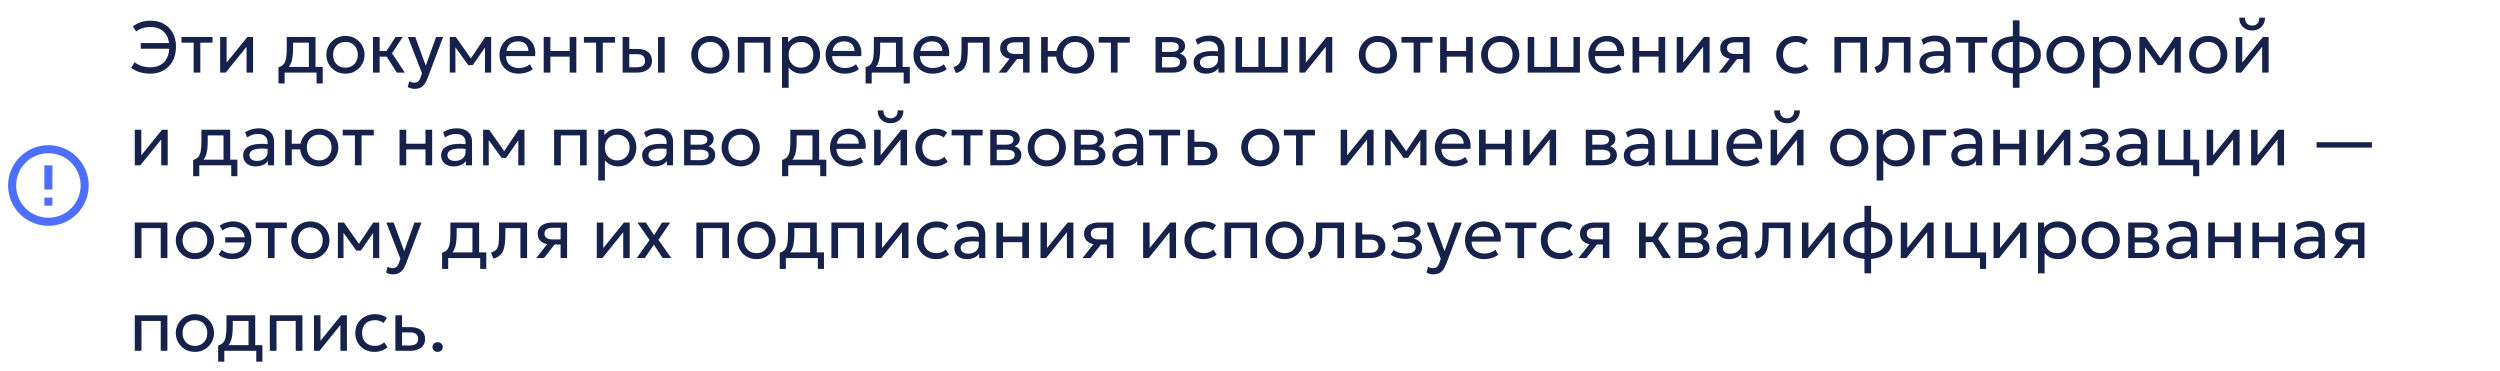 <?xml version="1.0" encoding="UTF-8"?> <svg xmlns="http://www.w3.org/2000/svg" width="620" height="92" viewBox="0 0 620 92" fill="none"><path d="M11 49H13V51H11V49ZM11 41H13V47H11V41ZM12 36C6.47 36 2 40.5 2 46C2 48.652 3.054 51.196 4.929 53.071C5.858 54 6.96 54.736 8.173 55.239C9.386 55.741 10.687 56 12 56C14.652 56 17.196 54.946 19.071 53.071C20.946 51.196 22 48.652 22 46C22 44.687 21.741 43.386 21.239 42.173C20.736 40.96 20 39.858 19.071 38.929C18.142 38 17.04 37.264 15.827 36.761C14.614 36.259 13.313 36 12 36ZM12 54C9.878 54 7.843 53.157 6.343 51.657C4.843 50.157 4 48.122 4 46C4 43.878 4.843 41.843 6.343 40.343C7.843 38.843 9.878 38 12 38C14.122 38 16.157 38.843 17.657 40.343C19.157 41.843 20 43.878 20 46C20 48.122 19.157 50.157 17.657 51.657C16.157 53.157 14.122 54 12 54Z" fill="#0033FF" fill-opacity="0.7"></path><path d="M37.238 18.27C36.368 18.27 35.522 18.15 34.7 17.91C33.884 17.664 33.161 17.292 32.531 16.794L33.386 15.435C33.938 15.873 34.544 16.191 35.204 16.389C35.87 16.587 36.557 16.686 37.265 16.686C38.225 16.686 39.056 16.494 39.758 16.11C40.466 15.726 41.012 15.156 41.396 14.4C41.78 13.638 41.972 12.693 41.972 11.565C41.972 10.521 41.777 9.636 41.387 8.91C40.997 8.184 40.454 7.632 39.758 7.254C39.062 6.876 38.252 6.687 37.328 6.687C36.62 6.687 35.966 6.783 35.366 6.975C34.772 7.161 34.244 7.443 33.782 7.821L32.954 6.57C33.476 6.12 34.115 5.769 34.871 5.517C35.627 5.259 36.467 5.13 37.391 5.13C38.639 5.13 39.731 5.397 40.667 5.931C41.609 6.465 42.341 7.215 42.863 8.181C43.385 9.147 43.646 10.272 43.646 11.556C43.646 12.582 43.49 13.509 43.178 14.337C42.872 15.165 42.434 15.873 41.864 16.461C41.3 17.043 40.625 17.49 39.839 17.802C39.059 18.114 38.192 18.27 37.238 18.27ZM34.907 12.087V10.683H42.368V12.087H34.907ZM48.025 18V10.584H45.001V9.18H52.714V10.584H49.681V18H48.025ZM54.595 18V9.18H56.206V15.516L61.336 9.18H62.758V18H61.147V11.592L55.972 18H54.595ZM76.597 18V10.584H72.681V11.943C72.681 12.789 72.636 13.542 72.546 14.202C72.457 14.856 72.297 15.423 72.07 15.903C71.841 16.377 71.52 16.767 71.106 17.073C70.698 17.379 70.174 17.604 69.531 17.748L69.064 16.659C69.645 16.509 70.081 16.248 70.368 15.876C70.662 15.498 70.861 14.988 70.963 14.346C71.064 13.698 71.115 12.897 71.115 11.943V9.18H78.252V18H76.597ZM69.064 20.7V16.659L70.189 16.776L70.441 16.596H80.034V20.7H78.513V18H70.585V20.7H69.064ZM85.669 18.27C84.757 18.27 83.944 18.057 83.23 17.631C82.516 17.205 81.955 16.638 81.547 15.93C81.139 15.222 80.935 14.442 80.935 13.59C80.935 12.96 81.052 12.363 81.286 11.799C81.52 11.235 81.85 10.737 82.276 10.305C82.702 9.867 83.203 9.525 83.779 9.279C84.355 9.033 84.985 8.91 85.669 8.91C86.587 8.91 87.403 9.123 88.117 9.549C88.831 9.975 89.392 10.542 89.8 11.25C90.208 11.958 90.412 12.738 90.412 13.59C90.412 14.22 90.295 14.817 90.061 15.381C89.827 15.945 89.497 16.443 89.071 16.875C88.645 17.307 88.144 17.649 87.568 17.901C86.992 18.147 86.359 18.27 85.669 18.27ZM85.669 16.776C86.263 16.776 86.788 16.647 87.244 16.389C87.706 16.125 88.069 15.756 88.333 15.282C88.597 14.802 88.729 14.238 88.729 13.59C88.729 12.936 88.597 12.372 88.333 11.898C88.075 11.418 87.715 11.049 87.253 10.791C86.791 10.533 86.263 10.404 85.669 10.404C85.075 10.404 84.547 10.533 84.085 10.791C83.629 11.049 83.269 11.418 83.005 11.898C82.747 12.372 82.618 12.936 82.618 13.59C82.618 14.238 82.747 14.802 83.005 15.282C83.269 15.756 83.632 16.125 84.094 16.389C84.556 16.647 85.081 16.776 85.669 16.776ZM98.406 18L95.427 13.293L98.1 9.18H99.882L97.219 13.212L100.405 18H98.406ZM92.493 18V9.18H94.15V12.654H96.787V14.058H94.15V18H92.493ZM102.825 22.041C102.537 22.041 102.252 22.005 101.97 21.933C101.688 21.867 101.403 21.747 101.115 21.573L101.502 20.142C101.688 20.262 101.889 20.352 102.105 20.412C102.321 20.472 102.513 20.502 102.681 20.502C103.125 20.502 103.47 20.394 103.716 20.178C103.962 19.962 104.16 19.632 104.31 19.188L104.661 18.18L101.169 9.18H102.987L105.597 16.29L108.144 9.18H109.899L106.038 19.404C105.774 20.1 105.48 20.637 105.156 21.015C104.838 21.399 104.487 21.666 104.103 21.816C103.719 21.966 103.293 22.041 102.825 22.041ZM111.548 18V9.18H112.997H113.051L117.137 14.994L116.417 15.012L120.323 9.18H121.808V18H120.269L120.287 11.205L120.593 11.34L117.245 16.146H116.12L112.637 11.322L112.934 11.187L112.952 18H111.548ZM128.63 18.27C127.694 18.27 126.869 18.075 126.155 17.685C125.441 17.295 124.883 16.752 124.481 16.056C124.079 15.354 123.878 14.538 123.878 13.608C123.878 12.936 123.992 12.312 124.22 11.736C124.454 11.16 124.778 10.662 125.192 10.242C125.612 9.822 126.101 9.495 126.659 9.261C127.223 9.027 127.835 8.91 128.495 8.91C129.209 8.91 129.845 9.036 130.403 9.288C130.967 9.54 131.432 9.894 131.798 10.35C132.17 10.8 132.437 11.331 132.599 11.943C132.761 12.549 132.794 13.209 132.698 13.923H125.516C125.498 14.511 125.618 15.027 125.876 15.471C126.134 15.909 126.506 16.251 126.992 16.497C127.484 16.743 128.066 16.866 128.738 16.866C129.23 16.866 129.71 16.788 130.178 16.632C130.646 16.476 131.06 16.245 131.42 15.939L132.122 17.172C131.834 17.406 131.492 17.607 131.096 17.775C130.706 17.937 130.298 18.06 129.872 18.144C129.446 18.228 129.032 18.27 128.63 18.27ZM125.606 12.636H131.042C131.018 11.892 130.787 11.313 130.349 10.899C129.911 10.479 129.284 10.269 128.468 10.269C127.676 10.269 127.022 10.479 126.506 10.899C125.99 11.313 125.69 11.892 125.606 12.636ZM134.839 18V9.18H136.495V12.654H141.274V9.18H142.93V18H141.274V14.058H136.495V18H134.839ZM147.833 18V10.584H144.809V9.18H152.522V10.584H149.489V18H147.833ZM154.404 18V9.18H156.06V16.686H157.824C158.538 16.686 159.072 16.554 159.426 16.29C159.786 16.02 159.966 15.615 159.966 15.075C159.966 14.547 159.798 14.142 159.462 13.86C159.132 13.578 158.64 13.437 157.986 13.437H155.799V12.132H158.103C159.219 12.132 160.095 12.387 160.731 12.897C161.373 13.401 161.694 14.127 161.694 15.075C161.694 15.693 161.538 16.221 161.226 16.659C160.914 17.091 160.479 17.424 159.921 17.658C159.363 17.886 158.712 18 157.968 18H154.404ZM163.188 18V9.18H164.844V18H163.188ZM176.161 18.27C175.249 18.27 174.436 18.057 173.722 17.631C173.008 17.205 172.447 16.638 172.039 15.93C171.631 15.222 171.427 14.442 171.427 13.59C171.427 12.96 171.544 12.363 171.778 11.799C172.012 11.235 172.342 10.737 172.768 10.305C173.194 9.867 173.695 9.525 174.271 9.279C174.847 9.033 175.477 8.91 176.161 8.91C177.079 8.91 177.895 9.123 178.609 9.549C179.323 9.975 179.884 10.542 180.292 11.25C180.7 11.958 180.904 12.738 180.904 13.59C180.904 14.22 180.787 14.817 180.553 15.381C180.319 15.945 179.989 16.443 179.563 16.875C179.137 17.307 178.636 17.649 178.06 17.901C177.484 18.147 176.851 18.27 176.161 18.27ZM176.161 16.776C176.755 16.776 177.28 16.647 177.736 16.389C178.198 16.125 178.561 15.756 178.825 15.282C179.089 14.802 179.221 14.238 179.221 13.59C179.221 12.936 179.089 12.372 178.825 11.898C178.567 11.418 178.207 11.049 177.745 10.791C177.283 10.533 176.755 10.404 176.161 10.404C175.567 10.404 175.039 10.533 174.577 10.791C174.121 11.049 173.761 11.418 173.497 11.898C173.239 12.372 173.11 12.936 173.11 13.59C173.11 14.238 173.239 14.802 173.497 15.282C173.761 15.756 174.124 16.125 174.586 16.389C175.048 16.647 175.573 16.776 176.161 16.776ZM182.986 18V9.18H191.068V18H189.412V10.584H184.642V18H182.986ZM193.937 21.78V9.18H195.458V10.503C195.824 10.035 196.283 9.654 196.835 9.36C197.393 9.06 198.095 8.91 198.941 8.91C199.817 8.91 200.588 9.117 201.254 9.531C201.92 9.939 202.439 10.497 202.811 11.205C203.189 11.913 203.378 12.708 203.378 13.59C203.378 14.232 203.27 14.838 203.054 15.408C202.844 15.972 202.541 16.47 202.145 16.902C201.749 17.328 201.278 17.664 200.732 17.91C200.192 18.15 199.589 18.27 198.923 18.27C198.179 18.27 197.528 18.132 196.97 17.856C196.418 17.574 195.956 17.205 195.584 16.749V21.78H193.937ZM198.644 16.776C199.238 16.776 199.763 16.647 200.219 16.389C200.681 16.125 201.041 15.756 201.299 15.282C201.563 14.802 201.695 14.238 201.695 13.59C201.695 12.936 201.563 12.372 201.299 11.898C201.041 11.418 200.681 11.049 200.219 10.791C199.763 10.533 199.238 10.404 198.644 10.404C198.05 10.404 197.522 10.533 197.06 10.791C196.604 11.049 196.244 11.418 195.98 11.898C195.716 12.372 195.584 12.936 195.584 13.59C195.584 14.238 195.716 14.802 195.98 15.282C196.244 15.756 196.604 16.125 197.06 16.389C197.522 16.647 198.05 16.776 198.644 16.776ZM209.507 18.27C208.571 18.27 207.746 18.075 207.032 17.685C206.318 17.295 205.76 16.752 205.358 16.056C204.956 15.354 204.755 14.538 204.755 13.608C204.755 12.936 204.869 12.312 205.097 11.736C205.331 11.16 205.655 10.662 206.069 10.242C206.489 9.822 206.978 9.495 207.536 9.261C208.1 9.027 208.712 8.91 209.372 8.91C210.086 8.91 210.722 9.036 211.28 9.288C211.844 9.54 212.309 9.894 212.675 10.35C213.047 10.8 213.314 11.331 213.476 11.943C213.638 12.549 213.671 13.209 213.575 13.923H206.393C206.375 14.511 206.495 15.027 206.753 15.471C207.011 15.909 207.383 16.251 207.869 16.497C208.361 16.743 208.943 16.866 209.615 16.866C210.107 16.866 210.587 16.788 211.055 16.632C211.523 16.476 211.937 16.245 212.297 15.939L212.999 17.172C212.711 17.406 212.369 17.607 211.973 17.775C211.583 17.937 211.175 18.06 210.749 18.144C210.323 18.228 209.909 18.27 209.507 18.27ZM206.483 12.636H211.919C211.895 11.892 211.664 11.313 211.226 10.899C210.788 10.479 210.161 10.269 209.345 10.269C208.553 10.269 207.899 10.479 207.383 10.899C206.867 11.313 206.567 11.892 206.483 12.636ZM222.196 18V10.584H218.281V11.943C218.281 12.789 218.236 13.542 218.146 14.202C218.056 14.856 217.897 15.423 217.669 15.903C217.441 16.377 217.12 16.767 216.706 17.073C216.298 17.379 215.773 17.604 215.131 17.748L214.663 16.659C215.245 16.509 215.68 16.248 215.968 15.876C216.262 15.498 216.46 14.988 216.562 14.346C216.664 13.698 216.715 12.897 216.715 11.943V9.18H223.852V18H222.196ZM214.663 20.7V16.659L215.788 16.776L216.04 16.596H225.634V20.7H224.113V18H216.184V20.7H214.663ZM231.287 18.27C230.351 18.27 229.526 18.075 228.812 17.685C228.098 17.295 227.54 16.752 227.138 16.056C226.736 15.354 226.535 14.538 226.535 13.608C226.535 12.936 226.649 12.312 226.877 11.736C227.111 11.16 227.435 10.662 227.849 10.242C228.269 9.822 228.758 9.495 229.316 9.261C229.88 9.027 230.492 8.91 231.152 8.91C231.866 8.91 232.502 9.036 233.06 9.288C233.624 9.54 234.089 9.894 234.455 10.35C234.827 10.8 235.094 11.331 235.256 11.943C235.418 12.549 235.451 13.209 235.355 13.923H228.173C228.155 14.511 228.275 15.027 228.533 15.471C228.791 15.909 229.163 16.251 229.649 16.497C230.141 16.743 230.723 16.866 231.395 16.866C231.887 16.866 232.367 16.788 232.835 16.632C233.303 16.476 233.717 16.245 234.077 15.939L234.779 17.172C234.491 17.406 234.149 17.607 233.753 17.775C233.363 17.937 232.955 18.06 232.529 18.144C232.103 18.228 231.689 18.27 231.287 18.27ZM228.263 12.636H233.699C233.675 11.892 233.444 11.313 233.006 10.899C232.568 10.479 231.941 10.269 231.125 10.269C230.333 10.269 229.679 10.479 229.163 10.899C228.647 11.313 228.347 11.892 228.263 12.636ZM237.063 18.135L236.451 16.614C237.069 16.458 237.519 16.209 237.801 15.867C238.083 15.519 238.263 15.03 238.341 14.4C238.419 13.77 238.458 12.951 238.458 11.943V9.18H245.415V18H243.759V10.584H240.024V11.943C240.024 12.903 239.982 13.737 239.898 14.445C239.82 15.147 239.673 15.741 239.457 16.227C239.247 16.713 238.947 17.112 238.557 17.424C238.173 17.73 237.675 17.967 237.063 18.135ZM247.677 18L251.178 13.545L251.493 14.643C250.737 14.649 250.104 14.541 249.594 14.319C249.084 14.097 248.697 13.785 248.433 13.383C248.175 12.975 248.046 12.498 248.046 11.952C248.046 11.37 248.196 10.872 248.496 10.458C248.802 10.044 249.228 9.729 249.774 9.513C250.326 9.291 250.968 9.18 251.7 9.18H255.336V18H253.725V10.494H251.844C251.142 10.494 250.614 10.611 250.26 10.845C249.906 11.079 249.729 11.436 249.729 11.916C249.729 12.39 249.894 12.753 250.224 13.005C250.554 13.251 251.04 13.374 251.682 13.374H253.977V14.643H252.231L249.612 18H247.677ZM258.202 18V9.18H259.858L259.84 12.654H262.882V14.058H259.84L259.858 18H258.202ZM266.644 18.27C265.732 18.27 264.919 18.057 264.205 17.631C263.491 17.205 262.93 16.638 262.522 15.93C262.114 15.222 261.91 14.442 261.91 13.59C261.91 12.96 262.027 12.363 262.261 11.799C262.495 11.235 262.825 10.737 263.251 10.305C263.677 9.867 264.178 9.525 264.754 9.279C265.33 9.033 265.96 8.91 266.644 8.91C267.562 8.91 268.378 9.123 269.092 9.549C269.806 9.975 270.367 10.542 270.775 11.25C271.183 11.958 271.387 12.738 271.387 13.59C271.387 14.22 271.27 14.817 271.036 15.381C270.802 15.945 270.472 16.443 270.046 16.875C269.62 17.307 269.119 17.649 268.543 17.901C267.967 18.147 267.334 18.27 266.644 18.27ZM266.644 16.776C267.238 16.776 267.763 16.647 268.219 16.389C268.681 16.125 269.044 15.756 269.308 15.282C269.572 14.802 269.704 14.238 269.704 13.59C269.704 12.936 269.572 12.372 269.308 11.898C269.044 11.418 268.681 11.049 268.219 10.791C267.763 10.533 267.238 10.404 266.644 10.404C266.05 10.404 265.522 10.533 265.06 10.791C264.604 11.049 264.244 11.418 263.98 11.898C263.722 12.372 263.593 12.936 263.593 13.59C263.593 14.238 263.722 14.802 263.98 15.282C264.244 15.756 264.607 16.125 265.069 16.389C265.531 16.647 266.056 16.776 266.644 16.776ZM275.503 18V10.584H272.479V9.18H280.192V10.584H277.159V18H275.503ZM286.574 18V9.18H290.624C291.608 9.18 292.4 9.372 293 9.756C293.606 10.14 293.909 10.71 293.909 11.466C293.909 11.802 293.831 12.105 293.675 12.375C293.519 12.645 293.297 12.876 293.009 13.068C292.721 13.254 292.382 13.392 291.992 13.482L291.965 13.122C292.715 13.242 293.288 13.506 293.684 13.914C294.086 14.316 294.287 14.82 294.287 15.426C294.287 15.96 294.146 16.419 293.864 16.803C293.588 17.187 293.192 17.484 292.676 17.694C292.16 17.898 291.545 18 290.831 18H286.574ZM288.185 16.713H290.606C291.254 16.713 291.755 16.605 292.109 16.389C292.469 16.173 292.649 15.849 292.649 15.417C292.649 14.985 292.472 14.664 292.118 14.454C291.764 14.238 291.26 14.13 290.606 14.13H287.933V12.879H290.399C291.011 12.879 291.485 12.786 291.821 12.6C292.157 12.414 292.325 12.105 292.325 11.673C292.325 11.247 292.157 10.941 291.821 10.755C291.491 10.563 291.017 10.467 290.399 10.467H288.185V16.713ZM299.085 18.27C298.461 18.27 297.918 18.156 297.456 17.928C296.994 17.7 296.637 17.379 296.385 16.965C296.133 16.545 296.007 16.05 296.007 15.48C296.007 15.012 296.127 14.586 296.367 14.202C296.607 13.812 296.985 13.491 297.501 13.239C298.017 12.981 298.686 12.81 299.508 12.726C300.33 12.636 301.323 12.651 302.487 12.771L302.532 13.986C301.632 13.866 300.867 13.821 300.237 13.851C299.607 13.875 299.097 13.959 298.707 14.103C298.317 14.241 298.029 14.427 297.843 14.661C297.663 14.889 297.573 15.147 297.573 15.435C297.573 15.897 297.738 16.26 298.068 16.524C298.404 16.782 298.863 16.911 299.445 16.911C299.943 16.911 300.387 16.821 300.777 16.641C301.173 16.455 301.485 16.2 301.713 15.876C301.947 15.546 302.064 15.165 302.064 14.733V12.267C302.064 11.853 301.971 11.493 301.785 11.187C301.605 10.881 301.338 10.644 300.984 10.476C300.63 10.308 300.195 10.224 299.679 10.224C299.217 10.224 298.758 10.293 298.302 10.431C297.846 10.569 297.408 10.794 296.988 11.106L296.484 9.828C297.03 9.456 297.594 9.195 298.176 9.045C298.758 8.895 299.316 8.82 299.85 8.82C300.66 8.82 301.35 8.949 301.92 9.207C302.49 9.459 302.925 9.84 303.225 10.35C303.525 10.86 303.675 11.496 303.675 12.258V18H302.154V16.92C301.848 17.358 301.425 17.694 300.885 17.928C300.345 18.156 299.745 18.27 299.085 18.27ZM306.419 18V9.18H308.03V16.596H312.089V9.18H313.7V16.596H317.759V9.18H319.37V18H306.419ZM322.24 18V9.18H323.851V15.516L328.981 9.18H330.403V18H328.792V11.592L323.617 18H322.24ZM341.712 18.27C340.8 18.27 339.987 18.057 339.273 17.631C338.559 17.205 337.998 16.638 337.59 15.93C337.182 15.222 336.978 14.442 336.978 13.59C336.978 12.96 337.095 12.363 337.329 11.799C337.563 11.235 337.893 10.737 338.319 10.305C338.745 9.867 339.246 9.525 339.822 9.279C340.398 9.033 341.028 8.91 341.712 8.91C342.63 8.91 343.446 9.123 344.16 9.549C344.874 9.975 345.435 10.542 345.843 11.25C346.251 11.958 346.455 12.738 346.455 13.59C346.455 14.22 346.338 14.817 346.104 15.381C345.87 15.945 345.54 16.443 345.114 16.875C344.688 17.307 344.187 17.649 343.611 17.901C343.035 18.147 342.402 18.27 341.712 18.27ZM341.712 16.776C342.306 16.776 342.831 16.647 343.287 16.389C343.749 16.125 344.112 15.756 344.376 15.282C344.64 14.802 344.772 14.238 344.772 13.59C344.772 12.936 344.64 12.372 344.376 11.898C344.118 11.418 343.758 11.049 343.296 10.791C342.834 10.533 342.306 10.404 341.712 10.404C341.118 10.404 340.59 10.533 340.128 10.791C339.672 11.049 339.312 11.418 339.048 11.898C338.79 12.372 338.661 12.936 338.661 13.59C338.661 14.238 338.79 14.802 339.048 15.282C339.312 15.756 339.675 16.125 340.137 16.389C340.599 16.647 341.124 16.776 341.712 16.776ZM350.579 18V10.584H347.555V9.18H355.268V10.584H352.235V18H350.579ZM357.15 18V9.18H358.806V12.654H363.585V9.18H365.241V18H363.585V14.058H358.806V18H357.15ZM372.052 18.27C371.14 18.27 370.327 18.057 369.613 17.631C368.899 17.205 368.338 16.638 367.93 15.93C367.522 15.222 367.318 14.442 367.318 13.59C367.318 12.96 367.435 12.363 367.669 11.799C367.903 11.235 368.233 10.737 368.659 10.305C369.085 9.867 369.586 9.525 370.162 9.279C370.738 9.033 371.368 8.91 372.052 8.91C372.97 8.91 373.786 9.123 374.5 9.549C375.214 9.975 375.775 10.542 376.183 11.25C376.591 11.958 376.795 12.738 376.795 13.59C376.795 14.22 376.678 14.817 376.444 15.381C376.21 15.945 375.88 16.443 375.454 16.875C375.028 17.307 374.527 17.649 373.951 17.901C373.375 18.147 372.742 18.27 372.052 18.27ZM372.052 16.776C372.646 16.776 373.171 16.647 373.627 16.389C374.089 16.125 374.452 15.756 374.716 15.282C374.98 14.802 375.112 14.238 375.112 13.59C375.112 12.936 374.98 12.372 374.716 11.898C374.458 11.418 374.098 11.049 373.636 10.791C373.174 10.533 372.646 10.404 372.052 10.404C371.458 10.404 370.93 10.533 370.468 10.791C370.012 11.049 369.652 11.418 369.388 11.898C369.13 12.372 369.001 12.936 369.001 13.59C369.001 14.238 369.13 14.802 369.388 15.282C369.652 15.756 370.015 16.125 370.477 16.389C370.939 16.647 371.464 16.776 372.052 16.776ZM378.876 18V9.18H380.487V16.596H384.546V9.18H386.157V16.596H390.216V9.18H391.827V18H378.876ZM398.666 18.27C397.73 18.27 396.905 18.075 396.191 17.685C395.477 17.295 394.919 16.752 394.517 16.056C394.115 15.354 393.914 14.538 393.914 13.608C393.914 12.936 394.028 12.312 394.256 11.736C394.49 11.16 394.814 10.662 395.228 10.242C395.648 9.822 396.137 9.495 396.695 9.261C397.259 9.027 397.871 8.91 398.531 8.91C399.245 8.91 399.881 9.036 400.439 9.288C401.003 9.54 401.468 9.894 401.834 10.35C402.206 10.8 402.473 11.331 402.635 11.943C402.797 12.549 402.83 13.209 402.734 13.923H395.552C395.534 14.511 395.654 15.027 395.912 15.471C396.17 15.909 396.542 16.251 397.028 16.497C397.52 16.743 398.102 16.866 398.774 16.866C399.266 16.866 399.746 16.788 400.214 16.632C400.682 16.476 401.096 16.245 401.456 15.939L402.158 17.172C401.87 17.406 401.528 17.607 401.132 17.775C400.742 17.937 400.334 18.06 399.908 18.144C399.482 18.228 399.068 18.27 398.666 18.27ZM395.642 12.636H401.078C401.054 11.892 400.823 11.313 400.385 10.899C399.947 10.479 399.32 10.269 398.504 10.269C397.712 10.269 397.058 10.479 396.542 10.899C396.026 11.313 395.726 11.892 395.642 12.636ZM404.874 18V9.18H406.53V12.654H411.309V9.18H412.965V18H411.309V14.058H406.53V18H404.874ZM415.826 18V9.18H417.437V15.516L422.567 9.18H423.989V18H422.378V11.592L417.203 18H415.826ZM426.253 18L429.754 13.545L430.069 14.643C429.313 14.649 428.68 14.541 428.17 14.319C427.66 14.097 427.273 13.785 427.009 13.383C426.751 12.975 426.622 12.498 426.622 11.952C426.622 11.37 426.772 10.872 427.072 10.458C427.378 10.044 427.804 9.729 428.35 9.513C428.902 9.291 429.544 9.18 430.276 9.18H433.912V18H432.301V10.494H430.42C429.718 10.494 429.19 10.611 428.836 10.845C428.482 11.079 428.305 11.436 428.305 11.916C428.305 12.39 428.47 12.753 428.8 13.005C429.13 13.251 429.616 13.374 430.258 13.374H432.553V14.643H430.807L428.188 18H426.253ZM445.275 18.27C444.345 18.27 443.52 18.066 442.8 17.658C442.08 17.25 441.516 16.695 441.108 15.993C440.7 15.285 440.496 14.484 440.496 13.59C440.496 12.912 440.616 12.288 440.856 11.718C441.102 11.148 441.447 10.653 441.891 10.233C442.335 9.813 442.854 9.489 443.448 9.261C444.048 9.027 444.702 8.91 445.41 8.91C445.986 8.91 446.517 8.985 447.003 9.135C447.489 9.285 447.939 9.516 448.353 9.828L447.507 11.106C447.237 10.872 446.922 10.698 446.562 10.584C446.202 10.464 445.821 10.404 445.419 10.404C444.759 10.404 444.186 10.53 443.7 10.782C443.22 11.028 442.848 11.388 442.584 11.862C442.32 12.336 442.188 12.906 442.188 13.572C442.188 14.574 442.476 15.36 443.052 15.93C443.634 16.494 444.42 16.776 445.41 16.776C445.866 16.776 446.292 16.695 446.688 16.533C447.084 16.365 447.408 16.149 447.66 15.885L448.515 17.145C448.053 17.493 447.546 17.769 446.994 17.973C446.442 18.171 445.869 18.27 445.275 18.27ZM454.937 18V9.18H463.019V18H461.363V10.584H456.593V18H454.937ZM465.456 18.135L464.844 16.614C465.462 16.458 465.912 16.209 466.194 15.867C466.476 15.519 466.656 15.03 466.734 14.4C466.812 13.77 466.851 12.951 466.851 11.943V9.18H473.808V18H472.152V10.584H468.417V11.943C468.417 12.903 468.375 13.737 468.291 14.445C468.213 15.147 468.066 15.741 467.85 16.227C467.64 16.713 467.34 17.112 466.95 17.424C466.566 17.73 466.068 17.967 465.456 18.135ZM479.102 18.27C478.478 18.27 477.935 18.156 477.473 17.928C477.011 17.7 476.654 17.379 476.402 16.965C476.15 16.545 476.024 16.05 476.024 15.48C476.024 15.012 476.144 14.586 476.384 14.202C476.624 13.812 477.002 13.491 477.518 13.239C478.034 12.981 478.703 12.81 479.525 12.726C480.347 12.636 481.34 12.651 482.504 12.771L482.549 13.986C481.649 13.866 480.884 13.821 480.254 13.851C479.624 13.875 479.114 13.959 478.724 14.103C478.334 14.241 478.046 14.427 477.86 14.661C477.68 14.889 477.59 15.147 477.59 15.435C477.59 15.897 477.755 16.26 478.085 16.524C478.421 16.782 478.88 16.911 479.462 16.911C479.96 16.911 480.404 16.821 480.794 16.641C481.19 16.455 481.502 16.2 481.73 15.876C481.964 15.546 482.081 15.165 482.081 14.733V12.267C482.081 11.853 481.988 11.493 481.802 11.187C481.622 10.881 481.355 10.644 481.001 10.476C480.647 10.308 480.212 10.224 479.696 10.224C479.234 10.224 478.775 10.293 478.319 10.431C477.863 10.569 477.425 10.794 477.005 11.106L476.501 9.828C477.047 9.456 477.611 9.195 478.193 9.045C478.775 8.895 479.333 8.82 479.867 8.82C480.677 8.82 481.367 8.949 481.937 9.207C482.507 9.459 482.942 9.84 483.242 10.35C483.542 10.86 483.692 11.496 483.692 12.258V18H482.171V16.92C481.865 17.358 481.442 17.694 480.902 17.928C480.362 18.156 479.762 18.27 479.102 18.27ZM488.146 18V10.584H485.122V9.18H492.835V10.584H489.802V18H488.146ZM499.189 21.78V5.04H500.845V21.78H499.189ZM500.008 18.234C498.814 18.234 497.758 18.06 496.84 17.712C495.928 17.358 495.214 16.836 494.698 16.146C494.188 15.456 493.933 14.604 493.933 13.59C493.933 12.57 494.191 11.715 494.707 11.025C495.223 10.335 495.94 9.816 496.858 9.468C497.776 9.12 498.835 8.946 500.035 8.946C501.241 8.946 502.3 9.12 503.212 9.468C504.13 9.816 504.844 10.335 505.354 11.025C505.87 11.715 506.128 12.57 506.128 13.59C506.128 14.352 505.978 15.024 505.678 15.606C505.384 16.182 504.964 16.665 504.418 17.055C503.872 17.445 503.224 17.739 502.474 17.937C501.73 18.135 500.908 18.234 500.008 18.234ZM500.035 16.83C500.947 16.83 501.733 16.71 502.393 16.47C503.053 16.23 503.56 15.87 503.914 15.39C504.268 14.91 504.445 14.31 504.445 13.59C504.445 12.864 504.262 12.261 503.896 11.781C503.536 11.301 503.023 10.941 502.357 10.701C501.691 10.461 500.908 10.341 500.008 10.341C499.108 10.341 498.328 10.461 497.668 10.701C497.014 10.941 496.504 11.301 496.138 11.781C495.778 12.261 495.598 12.864 495.598 13.59C495.598 14.31 495.778 14.91 496.138 15.39C496.504 15.87 497.017 16.23 497.677 16.47C498.343 16.71 499.129 16.83 500.035 16.83ZM512.237 18.27C511.325 18.27 510.512 18.057 509.798 17.631C509.084 17.205 508.523 16.638 508.115 15.93C507.707 15.222 507.503 14.442 507.503 13.59C507.503 12.96 507.62 12.363 507.854 11.799C508.088 11.235 508.418 10.737 508.844 10.305C509.27 9.867 509.771 9.525 510.347 9.279C510.923 9.033 511.553 8.91 512.237 8.91C513.155 8.91 513.971 9.123 514.685 9.549C515.399 9.975 515.96 10.542 516.368 11.25C516.776 11.958 516.98 12.738 516.98 13.59C516.98 14.22 516.863 14.817 516.629 15.381C516.395 15.945 516.065 16.443 515.639 16.875C515.213 17.307 514.712 17.649 514.136 17.901C513.56 18.147 512.927 18.27 512.237 18.27ZM512.237 16.776C512.831 16.776 513.356 16.647 513.812 16.389C514.274 16.125 514.637 15.756 514.901 15.282C515.165 14.802 515.297 14.238 515.297 13.59C515.297 12.936 515.165 12.372 514.901 11.898C514.643 11.418 514.283 11.049 513.821 10.791C513.359 10.533 512.831 10.404 512.237 10.404C511.643 10.404 511.115 10.533 510.653 10.791C510.197 11.049 509.837 11.418 509.573 11.898C509.315 12.372 509.186 12.936 509.186 13.59C509.186 14.238 509.315 14.802 509.573 15.282C509.837 15.756 510.2 16.125 510.662 16.389C511.124 16.647 511.649 16.776 512.237 16.776ZM519.062 21.78V9.18H520.583V10.503C520.949 10.035 521.408 9.654 521.96 9.36C522.518 9.06 523.22 8.91 524.066 8.91C524.942 8.91 525.713 9.117 526.379 9.531C527.045 9.939 527.564 10.497 527.936 11.205C528.314 11.913 528.503 12.708 528.503 13.59C528.503 14.232 528.395 14.838 528.179 15.408C527.969 15.972 527.666 16.47 527.27 16.902C526.874 17.328 526.403 17.664 525.857 17.91C525.317 18.15 524.714 18.27 524.048 18.27C523.304 18.27 522.653 18.132 522.095 17.856C521.543 17.574 521.081 17.205 520.709 16.749V21.78H519.062ZM523.769 16.776C524.363 16.776 524.888 16.647 525.344 16.389C525.806 16.125 526.166 15.756 526.424 15.282C526.688 14.802 526.82 14.238 526.82 13.59C526.82 12.936 526.688 12.372 526.424 11.898C526.166 11.418 525.806 11.049 525.344 10.791C524.888 10.533 524.363 10.404 523.769 10.404C523.175 10.404 522.647 10.533 522.185 10.791C521.729 11.049 521.369 11.418 521.105 11.898C520.841 12.372 520.709 12.936 520.709 13.59C520.709 14.238 520.841 14.802 521.105 15.282C521.369 15.756 521.729 16.125 522.185 16.389C522.647 16.647 523.175 16.776 523.769 16.776ZM530.576 18V9.18H532.025H532.079L536.165 14.994L535.445 15.012L539.351 9.18H540.836V18H539.297L539.315 11.205L539.621 11.34L536.273 16.146H535.148L531.665 11.322L531.962 11.187L531.98 18H530.576ZM547.64 18.27C546.728 18.27 545.915 18.057 545.201 17.631C544.487 17.205 543.926 16.638 543.518 15.93C543.11 15.222 542.906 14.442 542.906 13.59C542.906 12.96 543.023 12.363 543.257 11.799C543.491 11.235 543.821 10.737 544.247 10.305C544.673 9.867 545.174 9.525 545.75 9.279C546.326 9.033 546.956 8.91 547.64 8.91C548.558 8.91 549.374 9.123 550.088 9.549C550.802 9.975 551.363 10.542 551.771 11.25C552.179 11.958 552.383 12.738 552.383 13.59C552.383 14.22 552.266 14.817 552.032 15.381C551.798 15.945 551.468 16.443 551.042 16.875C550.616 17.307 550.115 17.649 549.539 17.901C548.963 18.147 548.33 18.27 547.64 18.27ZM547.64 16.776C548.234 16.776 548.759 16.647 549.215 16.389C549.677 16.125 550.04 15.756 550.304 15.282C550.568 14.802 550.7 14.238 550.7 13.59C550.7 12.936 550.568 12.372 550.304 11.898C550.046 11.418 549.686 11.049 549.224 10.791C548.762 10.533 548.234 10.404 547.64 10.404C547.046 10.404 546.518 10.533 546.056 10.791C545.6 11.049 545.24 11.418 544.976 11.898C544.718 12.372 544.589 12.936 544.589 13.59C544.589 14.238 544.718 14.802 544.976 15.282C545.24 15.756 545.603 16.125 546.065 16.389C546.527 16.647 547.052 16.776 547.64 16.776ZM554.464 18V9.18H556.075V15.516L561.205 9.18H562.627V18H561.016V11.592L555.841 18H554.464ZM558.541 7.56C557.899 7.56 557.335 7.422 556.849 7.146C556.363 6.87 555.988 6.495 555.724 6.021C555.46 5.541 555.337 4.992 555.355 4.374H556.768C556.744 4.962 556.894 5.439 557.218 5.805C557.542 6.165 557.983 6.345 558.541 6.345C559.099 6.345 559.537 6.165 559.855 5.805C560.179 5.439 560.326 4.962 560.296 4.374H561.718C561.73 4.986 561.601 5.532 561.331 6.012C561.067 6.492 560.692 6.87 560.206 7.146C559.72 7.422 559.165 7.56 558.541 7.56ZM33.431 41V32.18H35.042V38.516L40.172 32.18H41.594V41H39.983V34.592L34.808 41H33.431ZM55.432 41V33.584H51.517V34.943C51.517 35.789 51.472 36.542 51.383 37.202C51.292 37.856 51.133 38.423 50.906 38.903C50.678 39.377 50.356 39.767 49.943 40.073C49.535 40.379 49.01 40.604 48.367 40.748L47.9 39.659C48.481 39.509 48.916 39.248 49.205 38.876C49.498 38.498 49.697 37.988 49.798 37.346C49.901 36.698 49.952 35.897 49.952 34.943V32.18H57.089V41H55.432ZM47.9 43.7V39.659L49.025 39.776L49.276 39.596H58.87V43.7H57.349V41H49.42V43.7H47.9ZM63.38 41.27C62.756 41.27 62.213 41.156 61.751 40.928C61.289 40.7 60.932 40.379 60.68 39.965C60.428 39.545 60.302 39.05 60.302 38.48C60.302 38.012 60.422 37.586 60.662 37.202C60.902 36.812 61.28 36.491 61.796 36.239C62.312 35.981 62.981 35.81 63.803 35.726C64.625 35.636 65.618 35.651 66.782 35.771L66.827 36.986C65.927 36.866 65.162 36.821 64.532 36.851C63.902 36.875 63.392 36.959 63.002 37.103C62.612 37.241 62.324 37.427 62.138 37.661C61.958 37.889 61.868 38.147 61.868 38.435C61.868 38.897 62.033 39.26 62.363 39.524C62.699 39.782 63.158 39.911 63.74 39.911C64.238 39.911 64.682 39.821 65.072 39.641C65.468 39.455 65.78 39.2 66.008 38.876C66.242 38.546 66.359 38.165 66.359 37.733V35.267C66.359 34.853 66.266 34.493 66.08 34.187C65.9 33.881 65.633 33.644 65.279 33.476C64.925 33.308 64.49 33.224 63.974 33.224C63.512 33.224 63.053 33.293 62.597 33.431C62.141 33.569 61.703 33.794 61.283 34.106L60.779 32.828C61.325 32.456 61.889 32.195 62.471 32.045C63.053 31.895 63.611 31.82 64.145 31.82C64.955 31.82 65.645 31.949 66.215 32.207C66.785 32.459 67.22 32.84 67.52 33.35C67.82 33.86 67.97 34.496 67.97 35.258V41H66.449V39.92C66.143 40.358 65.72 40.694 65.18 40.928C64.64 41.156 64.04 41.27 63.38 41.27ZM70.714 41V32.18H72.37L72.352 35.654H75.394V37.058H72.352L72.37 41H70.714ZM79.156 41.27C78.244 41.27 77.431 41.057 76.717 40.631C76.003 40.205 75.442 39.638 75.034 38.93C74.626 38.222 74.422 37.442 74.422 36.59C74.422 35.96 74.539 35.363 74.773 34.799C75.007 34.235 75.337 33.737 75.763 33.305C76.189 32.867 76.69 32.525 77.266 32.279C77.842 32.033 78.472 31.91 79.156 31.91C80.074 31.91 80.89 32.123 81.604 32.549C82.318 32.975 82.879 33.542 83.287 34.25C83.695 34.958 83.899 35.738 83.899 36.59C83.899 37.22 83.782 37.817 83.548 38.381C83.314 38.945 82.984 39.443 82.558 39.875C82.132 40.307 81.631 40.649 81.055 40.901C80.479 41.147 79.846 41.27 79.156 41.27ZM79.156 39.776C79.75 39.776 80.275 39.647 80.731 39.389C81.193 39.125 81.556 38.756 81.82 38.282C82.084 37.802 82.216 37.238 82.216 36.59C82.216 35.936 82.084 35.372 81.82 34.898C81.556 34.418 81.193 34.049 80.731 33.791C80.275 33.533 79.75 33.404 79.156 33.404C78.562 33.404 78.034 33.533 77.572 33.791C77.116 34.049 76.756 34.418 76.492 34.898C76.234 35.372 76.105 35.936 76.105 36.59C76.105 37.238 76.234 37.802 76.492 38.282C76.756 38.756 77.119 39.125 77.581 39.389C78.043 39.647 78.568 39.776 79.156 39.776ZM88.015 41V33.584H84.991V32.18H92.704V33.584H89.671V41H88.015ZM99.085 41V32.18H100.741V35.654H105.52V32.18H107.176V41H105.52V37.058H100.741V41H99.085ZM112.475 41.27C111.851 41.27 111.308 41.156 110.846 40.928C110.384 40.7 110.027 40.379 109.775 39.965C109.523 39.545 109.397 39.05 109.397 38.48C109.397 38.012 109.517 37.586 109.757 37.202C109.997 36.812 110.375 36.491 110.891 36.239C111.407 35.981 112.076 35.81 112.898 35.726C113.72 35.636 114.713 35.651 115.877 35.771L115.922 36.986C115.022 36.866 114.257 36.821 113.627 36.851C112.997 36.875 112.487 36.959 112.097 37.103C111.707 37.241 111.419 37.427 111.233 37.661C111.053 37.889 110.963 38.147 110.963 38.435C110.963 38.897 111.128 39.26 111.458 39.524C111.794 39.782 112.253 39.911 112.835 39.911C113.333 39.911 113.777 39.821 114.167 39.641C114.563 39.455 114.875 39.2 115.103 38.876C115.337 38.546 115.454 38.165 115.454 37.733V35.267C115.454 34.853 115.361 34.493 115.175 34.187C114.995 33.881 114.728 33.644 114.374 33.476C114.02 33.308 113.585 33.224 113.069 33.224C112.607 33.224 112.148 33.293 111.692 33.431C111.236 33.569 110.798 33.794 110.378 34.106L109.874 32.828C110.42 32.456 110.984 32.195 111.566 32.045C112.148 31.895 112.706 31.82 113.24 31.82C114.05 31.82 114.74 31.949 115.31 32.207C115.88 32.459 116.315 32.84 116.615 33.35C116.915 33.86 117.065 34.496 117.065 35.258V41H115.544V39.92C115.238 40.358 114.815 40.694 114.275 40.928C113.735 41.156 113.135 41.27 112.475 41.27ZM119.81 41V32.18H121.259H121.313L125.399 37.994L124.679 38.012L128.585 32.18H130.07V41H128.531L128.549 34.205L128.855 34.34L125.507 39.146H124.382L120.899 34.322L121.196 34.187L121.214 41H119.81ZM137.423 41V32.18H145.505V41H143.849V33.584H139.079V41H137.423ZM148.374 44.78V32.18H149.895V33.503C150.261 33.035 150.72 32.654 151.272 32.36C151.83 32.06 152.532 31.91 153.378 31.91C154.254 31.91 155.025 32.117 155.691 32.531C156.357 32.939 156.876 33.497 157.248 34.205C157.626 34.913 157.815 35.708 157.815 36.59C157.815 37.232 157.707 37.838 157.491 38.408C157.281 38.972 156.978 39.47 156.582 39.902C156.186 40.328 155.715 40.664 155.169 40.91C154.629 41.15 154.026 41.27 153.36 41.27C152.616 41.27 151.965 41.132 151.407 40.856C150.855 40.574 150.393 40.205 150.021 39.749V44.78H148.374ZM153.081 39.776C153.675 39.776 154.2 39.647 154.656 39.389C155.118 39.125 155.478 38.756 155.736 38.282C156 37.802 156.132 37.238 156.132 36.59C156.132 35.936 156 35.372 155.736 34.898C155.478 34.418 155.118 34.049 154.656 33.791C154.2 33.533 153.675 33.404 153.081 33.404C152.487 33.404 151.959 33.533 151.497 33.791C151.041 34.049 150.681 34.418 150.417 34.898C150.153 35.372 150.021 35.936 150.021 36.59C150.021 37.238 150.153 37.802 150.417 38.282C150.681 38.756 151.041 39.125 151.497 39.389C151.959 39.647 152.487 39.776 153.081 39.776ZM162.327 41.27C161.703 41.27 161.16 41.156 160.698 40.928C160.236 40.7 159.879 40.379 159.627 39.965C159.375 39.545 159.249 39.05 159.249 38.48C159.249 38.012 159.369 37.586 159.609 37.202C159.849 36.812 160.227 36.491 160.743 36.239C161.259 35.981 161.928 35.81 162.75 35.726C163.572 35.636 164.565 35.651 165.729 35.771L165.774 36.986C164.874 36.866 164.109 36.821 163.479 36.851C162.849 36.875 162.339 36.959 161.949 37.103C161.559 37.241 161.271 37.427 161.085 37.661C160.905 37.889 160.815 38.147 160.815 38.435C160.815 38.897 160.98 39.26 161.31 39.524C161.646 39.782 162.105 39.911 162.687 39.911C163.185 39.911 163.629 39.821 164.019 39.641C164.415 39.455 164.727 39.2 164.955 38.876C165.189 38.546 165.306 38.165 165.306 37.733V35.267C165.306 34.853 165.213 34.493 165.027 34.187C164.847 33.881 164.58 33.644 164.226 33.476C163.872 33.308 163.437 33.224 162.921 33.224C162.459 33.224 162 33.293 161.544 33.431C161.088 33.569 160.65 33.794 160.23 34.106L159.726 32.828C160.272 32.456 160.836 32.195 161.418 32.045C162 31.895 162.558 31.82 163.092 31.82C163.902 31.82 164.592 31.949 165.162 32.207C165.732 32.459 166.167 32.84 166.467 33.35C166.767 33.86 166.917 34.496 166.917 35.258V41H165.396V39.92C165.09 40.358 164.667 40.694 164.127 40.928C163.587 41.156 162.987 41.27 162.327 41.27ZM169.661 41V32.18H173.711C174.695 32.18 175.487 32.372 176.087 32.756C176.693 33.14 176.996 33.71 176.996 34.466C176.996 34.802 176.918 35.105 176.762 35.375C176.606 35.645 176.384 35.876 176.096 36.068C175.808 36.254 175.469 36.392 175.079 36.482L175.052 36.122C175.802 36.242 176.375 36.506 176.771 36.914C177.173 37.316 177.374 37.82 177.374 38.426C177.374 38.96 177.233 39.419 176.951 39.803C176.675 40.187 176.279 40.484 175.763 40.694C175.247 40.898 174.632 41 173.918 41H169.661ZM171.272 39.713H173.693C174.341 39.713 174.842 39.605 175.196 39.389C175.556 39.173 175.736 38.849 175.736 38.417C175.736 37.985 175.559 37.664 175.205 37.454C174.851 37.238 174.347 37.13 173.693 37.13H171.02V35.879H173.486C174.098 35.879 174.572 35.786 174.908 35.6C175.244 35.414 175.412 35.105 175.412 34.673C175.412 34.247 175.244 33.941 174.908 33.755C174.578 33.563 174.104 33.467 173.486 33.467H171.272V39.713ZM183.685 41.27C182.773 41.27 181.96 41.057 181.246 40.631C180.532 40.205 179.971 39.638 179.563 38.93C179.155 38.222 178.951 37.442 178.951 36.59C178.951 35.96 179.068 35.363 179.302 34.799C179.536 34.235 179.866 33.737 180.292 33.305C180.718 32.867 181.219 32.525 181.795 32.279C182.371 32.033 183.001 31.91 183.685 31.91C184.603 31.91 185.419 32.123 186.133 32.549C186.847 32.975 187.408 33.542 187.816 34.25C188.224 34.958 188.428 35.738 188.428 36.59C188.428 37.22 188.311 37.817 188.077 38.381C187.843 38.945 187.513 39.443 187.087 39.875C186.661 40.307 186.16 40.649 185.584 40.901C185.008 41.147 184.375 41.27 183.685 41.27ZM183.685 39.776C184.279 39.776 184.804 39.647 185.26 39.389C185.722 39.125 186.085 38.756 186.349 38.282C186.613 37.802 186.745 37.238 186.745 36.59C186.745 35.936 186.613 35.372 186.349 34.898C186.091 34.418 185.731 34.049 185.269 33.791C184.807 33.533 184.279 33.404 183.685 33.404C183.091 33.404 182.563 33.533 182.101 33.791C181.645 34.049 181.285 34.418 181.021 34.898C180.763 35.372 180.634 35.936 180.634 36.59C180.634 37.238 180.763 37.802 181.021 38.282C181.285 38.756 181.648 39.125 182.11 39.389C182.572 39.647 183.097 39.776 183.685 39.776ZM201.489 41V33.584H197.574V34.943C197.574 35.789 197.529 36.542 197.439 37.202C197.349 37.856 197.19 38.423 196.962 38.903C196.734 39.377 196.413 39.767 195.999 40.073C195.591 40.379 195.066 40.604 194.424 40.748L193.956 39.659C194.538 39.509 194.973 39.248 195.261 38.876C195.555 38.498 195.753 37.988 195.855 37.346C195.957 36.698 196.008 35.897 196.008 34.943V32.18H203.145V41H201.489ZM193.956 43.7V39.659L195.081 39.776L195.333 39.596H204.927V43.7H203.406V41H195.477V43.7H193.956ZM210.58 41.27C209.644 41.27 208.819 41.075 208.105 40.685C207.391 40.295 206.833 39.752 206.431 39.056C206.029 38.354 205.828 37.538 205.828 36.608C205.828 35.936 205.942 35.312 206.17 34.736C206.404 34.16 206.728 33.662 207.142 33.242C207.562 32.822 208.051 32.495 208.609 32.261C209.173 32.027 209.785 31.91 210.445 31.91C211.159 31.91 211.795 32.036 212.353 32.288C212.917 32.54 213.382 32.894 213.748 33.35C214.12 33.8 214.387 34.331 214.549 34.943C214.711 35.549 214.744 36.209 214.648 36.923H207.466C207.448 37.511 207.568 38.027 207.826 38.471C208.084 38.909 208.456 39.251 208.942 39.497C209.434 39.743 210.016 39.866 210.688 39.866C211.18 39.866 211.66 39.788 212.128 39.632C212.596 39.476 213.01 39.245 213.37 38.939L214.072 40.172C213.784 40.406 213.442 40.607 213.046 40.775C212.656 40.937 212.248 41.06 211.822 41.144C211.396 41.228 210.982 41.27 210.58 41.27ZM207.556 35.636H212.992C212.968 34.892 212.737 34.313 212.299 33.899C211.861 33.479 211.234 33.269 210.418 33.269C209.626 33.269 208.972 33.479 208.456 33.899C207.94 34.313 207.64 34.892 207.556 35.636ZM216.788 41V32.18H218.399V38.516L223.529 32.18H224.951V41H223.34V34.592L218.165 41H216.788ZM220.865 30.56C220.223 30.56 219.659 30.422 219.173 30.146C218.687 29.87 218.312 29.495 218.048 29.021C217.784 28.541 217.661 27.992 217.679 27.374H219.092C219.068 27.962 219.218 28.439 219.542 28.805C219.866 29.165 220.307 29.345 220.865 29.345C221.423 29.345 221.861 29.165 222.179 28.805C222.503 28.439 222.65 27.962 222.62 27.374H224.042C224.054 27.986 223.925 28.532 223.655 29.012C223.391 29.492 223.016 29.87 222.53 30.146C222.044 30.422 221.489 30.56 220.865 30.56ZM231.806 41.27C230.876 41.27 230.051 41.066 229.331 40.658C228.611 40.25 228.047 39.695 227.639 38.993C227.231 38.285 227.027 37.484 227.027 36.59C227.027 35.912 227.147 35.288 227.387 34.718C227.633 34.148 227.978 33.653 228.422 33.233C228.866 32.813 229.385 32.489 229.979 32.261C230.579 32.027 231.233 31.91 231.941 31.91C232.517 31.91 233.048 31.985 233.534 32.135C234.02 32.285 234.47 32.516 234.884 32.828L234.038 34.106C233.768 33.872 233.453 33.698 233.093 33.584C232.733 33.464 232.352 33.404 231.95 33.404C231.29 33.404 230.717 33.53 230.231 33.782C229.751 34.028 229.379 34.388 229.115 34.862C228.851 35.336 228.719 35.906 228.719 36.572C228.719 37.574 229.007 38.36 229.583 38.93C230.165 39.494 230.951 39.776 231.941 39.776C232.397 39.776 232.823 39.695 233.219 39.533C233.615 39.365 233.939 39.149 234.191 38.885L235.046 40.145C234.584 40.493 234.077 40.769 233.525 40.973C232.973 41.171 232.4 41.27 231.806 41.27ZM239.011 41V33.584H235.987V32.18H243.7V33.584H240.667V41H239.011ZM245.581 41V32.18H249.631C250.615 32.18 251.407 32.372 252.007 32.756C252.613 33.14 252.916 33.71 252.916 34.466C252.916 34.802 252.838 35.105 252.682 35.375C252.526 35.645 252.304 35.876 252.016 36.068C251.728 36.254 251.389 36.392 250.999 36.482L250.972 36.122C251.722 36.242 252.295 36.506 252.691 36.914C253.093 37.316 253.294 37.82 253.294 38.426C253.294 38.96 253.153 39.419 252.871 39.803C252.595 40.187 252.199 40.484 251.683 40.694C251.167 40.898 250.552 41 249.838 41H245.581ZM247.192 39.713H249.613C250.261 39.713 250.762 39.605 251.116 39.389C251.476 39.173 251.656 38.849 251.656 38.417C251.656 37.985 251.479 37.664 251.125 37.454C250.771 37.238 250.267 37.13 249.613 37.13H246.94V35.879H249.406C250.018 35.879 250.492 35.786 250.828 35.6C251.164 35.414 251.332 35.105 251.332 34.673C251.332 34.247 251.164 33.941 250.828 33.755C250.498 33.563 250.024 33.467 249.406 33.467H247.192V39.713ZM259.605 41.27C258.693 41.27 257.88 41.057 257.166 40.631C256.452 40.205 255.891 39.638 255.483 38.93C255.075 38.222 254.871 37.442 254.871 36.59C254.871 35.96 254.988 35.363 255.222 34.799C255.456 34.235 255.786 33.737 256.212 33.305C256.638 32.867 257.139 32.525 257.715 32.279C258.291 32.033 258.921 31.91 259.605 31.91C260.523 31.91 261.339 32.123 262.053 32.549C262.767 32.975 263.328 33.542 263.736 34.25C264.144 34.958 264.348 35.738 264.348 36.59C264.348 37.22 264.231 37.817 263.997 38.381C263.763 38.945 263.433 39.443 263.007 39.875C262.581 40.307 262.08 40.649 261.504 40.901C260.928 41.147 260.295 41.27 259.605 41.27ZM259.605 39.776C260.199 39.776 260.724 39.647 261.18 39.389C261.642 39.125 262.005 38.756 262.269 38.282C262.533 37.802 262.665 37.238 262.665 36.59C262.665 35.936 262.533 35.372 262.269 34.898C262.011 34.418 261.651 34.049 261.189 33.791C260.727 33.533 260.199 33.404 259.605 33.404C259.011 33.404 258.483 33.533 258.021 33.791C257.565 34.049 257.205 34.418 256.941 34.898C256.683 35.372 256.554 35.936 256.554 36.59C256.554 37.238 256.683 37.802 256.941 38.282C257.205 38.756 257.568 39.125 258.03 39.389C258.492 39.647 259.017 39.776 259.605 39.776ZM266.429 41V32.18H270.479C271.463 32.18 272.255 32.372 272.855 32.756C273.461 33.14 273.764 33.71 273.764 34.466C273.764 34.802 273.686 35.105 273.53 35.375C273.374 35.645 273.152 35.876 272.864 36.068C272.576 36.254 272.237 36.392 271.847 36.482L271.82 36.122C272.57 36.242 273.143 36.506 273.539 36.914C273.941 37.316 274.142 37.82 274.142 38.426C274.142 38.96 274.001 39.419 273.719 39.803C273.443 40.187 273.047 40.484 272.531 40.694C272.015 40.898 271.4 41 270.686 41H266.429ZM268.04 39.713H270.461C271.109 39.713 271.61 39.605 271.964 39.389C272.324 39.173 272.504 38.849 272.504 38.417C272.504 37.985 272.327 37.664 271.973 37.454C271.619 37.238 271.115 37.13 270.461 37.13H267.788V35.879H270.254C270.866 35.879 271.34 35.786 271.676 35.6C272.012 35.414 272.18 35.105 272.18 34.673C272.18 34.247 272.012 33.941 271.676 33.755C271.346 33.563 270.872 33.467 270.254 33.467H268.04V39.713ZM278.94 41.27C278.316 41.27 277.773 41.156 277.311 40.928C276.849 40.7 276.492 40.379 276.24 39.965C275.988 39.545 275.862 39.05 275.862 38.48C275.862 38.012 275.982 37.586 276.222 37.202C276.462 36.812 276.84 36.491 277.356 36.239C277.872 35.981 278.541 35.81 279.363 35.726C280.185 35.636 281.178 35.651 282.342 35.771L282.387 36.986C281.487 36.866 280.722 36.821 280.092 36.851C279.462 36.875 278.952 36.959 278.562 37.103C278.172 37.241 277.884 37.427 277.698 37.661C277.518 37.889 277.428 38.147 277.428 38.435C277.428 38.897 277.593 39.26 277.923 39.524C278.259 39.782 278.718 39.911 279.3 39.911C279.798 39.911 280.242 39.821 280.632 39.641C281.028 39.455 281.34 39.2 281.568 38.876C281.802 38.546 281.919 38.165 281.919 37.733V35.267C281.919 34.853 281.826 34.493 281.64 34.187C281.46 33.881 281.193 33.644 280.839 33.476C280.485 33.308 280.05 33.224 279.534 33.224C279.072 33.224 278.613 33.293 278.157 33.431C277.701 33.569 277.263 33.794 276.843 34.106L276.339 32.828C276.885 32.456 277.449 32.195 278.031 32.045C278.613 31.895 279.171 31.82 279.705 31.82C280.515 31.82 281.205 31.949 281.775 32.207C282.345 32.459 282.78 32.84 283.08 33.35C283.38 33.86 283.53 34.496 283.53 35.258V41H282.009V39.92C281.703 40.358 281.28 40.694 280.74 40.928C280.2 41.156 279.6 41.27 278.94 41.27ZM287.984 41V33.584H284.96V32.18H292.673V33.584H289.64V41H287.984ZM294.554 41V32.18H296.21V39.686H298.064C298.778 39.686 299.312 39.554 299.666 39.29C300.026 39.02 300.206 38.615 300.206 38.075C300.206 37.547 300.038 37.142 299.702 36.86C299.372 36.578 298.88 36.437 298.226 36.437H295.949V35.132H298.343C299.459 35.132 300.335 35.387 300.971 35.897C301.613 36.401 301.934 37.127 301.934 38.075C301.934 38.693 301.778 39.221 301.466 39.659C301.154 40.091 300.719 40.424 300.161 40.658C299.603 40.886 298.952 41 298.208 41H294.554ZM312.55 41.27C311.638 41.27 310.825 41.057 310.111 40.631C309.397 40.205 308.836 39.638 308.428 38.93C308.02 38.222 307.816 37.442 307.816 36.59C307.816 35.96 307.933 35.363 308.167 34.799C308.401 34.235 308.731 33.737 309.157 33.305C309.583 32.867 310.084 32.525 310.66 32.279C311.236 32.033 311.866 31.91 312.55 31.91C313.468 31.91 314.284 32.123 314.998 32.549C315.712 32.975 316.273 33.542 316.681 34.25C317.089 34.958 317.293 35.738 317.293 36.59C317.293 37.22 317.176 37.817 316.942 38.381C316.708 38.945 316.378 39.443 315.952 39.875C315.526 40.307 315.025 40.649 314.449 40.901C313.873 41.147 313.24 41.27 312.55 41.27ZM312.55 39.776C313.144 39.776 313.669 39.647 314.125 39.389C314.587 39.125 314.95 38.756 315.214 38.282C315.478 37.802 315.61 37.238 315.61 36.59C315.61 35.936 315.478 35.372 315.214 34.898C314.956 34.418 314.596 34.049 314.134 33.791C313.672 33.533 313.144 33.404 312.55 33.404C311.956 33.404 311.428 33.533 310.966 33.791C310.51 34.049 310.15 34.418 309.886 34.898C309.628 35.372 309.499 35.936 309.499 36.59C309.499 37.238 309.628 37.802 309.886 38.282C310.15 38.756 310.513 39.125 310.975 39.389C311.437 39.647 311.962 39.776 312.55 39.776ZM321.417 41V33.584H318.393V32.18H326.106V33.584H323.073V41H321.417ZM332.488 41V32.18H334.099V38.516L339.229 32.18H340.651V41H339.04V34.592L333.865 41H332.488ZM343.509 41V32.18H344.958H345.012L349.098 37.994L348.378 38.012L352.284 32.18H353.769V41H352.23L352.248 34.205L352.554 34.34L349.206 39.146H348.081L344.598 34.322L344.895 34.187L344.913 41H343.509ZM360.591 41.27C359.655 41.27 358.83 41.075 358.116 40.685C357.402 40.295 356.844 39.752 356.442 39.056C356.04 38.354 355.839 37.538 355.839 36.608C355.839 35.936 355.953 35.312 356.181 34.736C356.415 34.16 356.739 33.662 357.153 33.242C357.573 32.822 358.062 32.495 358.62 32.261C359.184 32.027 359.796 31.91 360.456 31.91C361.17 31.91 361.806 32.036 362.364 32.288C362.928 32.54 363.393 32.894 363.759 33.35C364.131 33.8 364.398 34.331 364.56 34.943C364.722 35.549 364.755 36.209 364.659 36.923H357.477C357.459 37.511 357.579 38.027 357.837 38.471C358.095 38.909 358.467 39.251 358.953 39.497C359.445 39.743 360.027 39.866 360.699 39.866C361.191 39.866 361.671 39.788 362.139 39.632C362.607 39.476 363.021 39.245 363.381 38.939L364.083 40.172C363.795 40.406 363.453 40.607 363.057 40.775C362.667 40.937 362.259 41.06 361.833 41.144C361.407 41.228 360.993 41.27 360.591 41.27ZM357.567 35.636H363.003C362.979 34.892 362.748 34.313 362.31 33.899C361.872 33.479 361.245 33.269 360.429 33.269C359.637 33.269 358.983 33.479 358.467 33.899C357.951 34.313 357.651 34.892 357.567 35.636ZM366.8 41V32.18H368.456V35.654H373.235V32.18H374.891V41H373.235V37.058H368.456V41H366.8ZM377.751 41V32.18H379.362V38.516L384.492 32.18H385.914V41H384.303V34.592L379.128 41H377.751ZM393.273 41V32.18H397.323C398.307 32.18 399.099 32.372 399.699 32.756C400.305 33.14 400.608 33.71 400.608 34.466C400.608 34.802 400.53 35.105 400.374 35.375C400.218 35.645 399.996 35.876 399.708 36.068C399.42 36.254 399.081 36.392 398.691 36.482L398.664 36.122C399.414 36.242 399.987 36.506 400.383 36.914C400.785 37.316 400.986 37.82 400.986 38.426C400.986 38.96 400.845 39.419 400.563 39.803C400.287 40.187 399.891 40.484 399.375 40.694C398.859 40.898 398.244 41 397.53 41H393.273ZM394.884 39.713H397.305C397.953 39.713 398.454 39.605 398.808 39.389C399.168 39.173 399.348 38.849 399.348 38.417C399.348 37.985 399.171 37.664 398.817 37.454C398.463 37.238 397.959 37.13 397.305 37.13H394.632V35.879H397.098C397.71 35.879 398.184 35.786 398.52 35.6C398.856 35.414 399.024 35.105 399.024 34.673C399.024 34.247 398.856 33.941 398.52 33.755C398.19 33.563 397.716 33.467 397.098 33.467H394.884V39.713ZM405.784 41.27C405.16 41.27 404.617 41.156 404.155 40.928C403.693 40.7 403.336 40.379 403.084 39.965C402.832 39.545 402.706 39.05 402.706 38.48C402.706 38.012 402.826 37.586 403.066 37.202C403.306 36.812 403.684 36.491 404.2 36.239C404.716 35.981 405.385 35.81 406.207 35.726C407.029 35.636 408.022 35.651 409.186 35.771L409.231 36.986C408.331 36.866 407.566 36.821 406.936 36.851C406.306 36.875 405.796 36.959 405.406 37.103C405.016 37.241 404.728 37.427 404.542 37.661C404.362 37.889 404.272 38.147 404.272 38.435C404.272 38.897 404.437 39.26 404.767 39.524C405.103 39.782 405.562 39.911 406.144 39.911C406.642 39.911 407.086 39.821 407.476 39.641C407.872 39.455 408.184 39.2 408.412 38.876C408.646 38.546 408.763 38.165 408.763 37.733V35.267C408.763 34.853 408.67 34.493 408.484 34.187C408.304 33.881 408.037 33.644 407.683 33.476C407.329 33.308 406.894 33.224 406.378 33.224C405.916 33.224 405.457 33.293 405.001 33.431C404.545 33.569 404.107 33.794 403.687 34.106L403.183 32.828C403.729 32.456 404.293 32.195 404.875 32.045C405.457 31.895 406.015 31.82 406.549 31.82C407.359 31.82 408.049 31.949 408.619 32.207C409.189 32.459 409.624 32.84 409.924 33.35C410.224 33.86 410.374 34.496 410.374 35.258V41H408.853V39.92C408.547 40.358 408.124 40.694 407.584 40.928C407.044 41.156 406.444 41.27 405.784 41.27ZM413.119 41V32.18H414.73V39.596H418.789V32.18H420.4V39.596H424.459V32.18H426.07V41H413.119ZM432.908 41.27C431.972 41.27 431.147 41.075 430.433 40.685C429.719 40.295 429.161 39.752 428.759 39.056C428.357 38.354 428.156 37.538 428.156 36.608C428.156 35.936 428.27 35.312 428.498 34.736C428.732 34.16 429.056 33.662 429.47 33.242C429.89 32.822 430.379 32.495 430.937 32.261C431.501 32.027 432.113 31.91 432.773 31.91C433.487 31.91 434.123 32.036 434.681 32.288C435.245 32.54 435.71 32.894 436.076 33.35C436.448 33.8 436.715 34.331 436.877 34.943C437.039 35.549 437.072 36.209 436.976 36.923H429.794C429.776 37.511 429.896 38.027 430.154 38.471C430.412 38.909 430.784 39.251 431.27 39.497C431.762 39.743 432.344 39.866 433.016 39.866C433.508 39.866 433.988 39.788 434.456 39.632C434.924 39.476 435.338 39.245 435.698 38.939L436.4 40.172C436.112 40.406 435.77 40.607 435.374 40.775C434.984 40.937 434.576 41.06 434.15 41.144C433.724 41.228 433.31 41.27 432.908 41.27ZM429.884 35.636H435.32C435.296 34.892 435.065 34.313 434.627 33.899C434.189 33.479 433.562 33.269 432.746 33.269C431.954 33.269 431.3 33.479 430.784 33.899C430.268 34.313 429.968 34.892 429.884 35.636ZM439.117 41V32.18H440.728V38.516L445.858 32.18H447.28V41H445.669V34.592L440.494 41H439.117ZM443.194 30.56C442.552 30.56 441.988 30.422 441.502 30.146C441.016 29.87 440.641 29.495 440.377 29.021C440.113 28.541 439.99 27.992 440.008 27.374H441.421C441.397 27.962 441.547 28.439 441.871 28.805C442.195 29.165 442.636 29.345 443.194 29.345C443.752 29.345 444.19 29.165 444.508 28.805C444.832 28.439 444.979 27.962 444.949 27.374H446.371C446.383 27.986 446.254 28.532 445.984 29.012C445.72 29.492 445.345 29.87 444.859 30.146C444.373 30.422 443.818 30.56 443.194 30.56ZM458.589 41.27C457.677 41.27 456.864 41.057 456.15 40.631C455.436 40.205 454.875 39.638 454.467 38.93C454.059 38.222 453.855 37.442 453.855 36.59C453.855 35.96 453.972 35.363 454.206 34.799C454.44 34.235 454.77 33.737 455.196 33.305C455.622 32.867 456.123 32.525 456.699 32.279C457.275 32.033 457.905 31.91 458.589 31.91C459.507 31.91 460.323 32.123 461.037 32.549C461.751 32.975 462.312 33.542 462.72 34.25C463.128 34.958 463.332 35.738 463.332 36.59C463.332 37.22 463.215 37.817 462.981 38.381C462.747 38.945 462.417 39.443 461.991 39.875C461.565 40.307 461.064 40.649 460.488 40.901C459.912 41.147 459.279 41.27 458.589 41.27ZM458.589 39.776C459.183 39.776 459.708 39.647 460.164 39.389C460.626 39.125 460.989 38.756 461.253 38.282C461.517 37.802 461.649 37.238 461.649 36.59C461.649 35.936 461.517 35.372 461.253 34.898C460.995 34.418 460.635 34.049 460.173 33.791C459.711 33.533 459.183 33.404 458.589 33.404C457.995 33.404 457.467 33.533 457.005 33.791C456.549 34.049 456.189 34.418 455.925 34.898C455.667 35.372 455.538 35.936 455.538 36.59C455.538 37.238 455.667 37.802 455.925 38.282C456.189 38.756 456.552 39.125 457.014 39.389C457.476 39.647 458.001 39.776 458.589 39.776ZM465.413 44.78V32.18H466.934V33.503C467.3 33.035 467.759 32.654 468.311 32.36C468.869 32.06 469.571 31.91 470.417 31.91C471.293 31.91 472.064 32.117 472.73 32.531C473.396 32.939 473.915 33.497 474.287 34.205C474.665 34.913 474.854 35.708 474.854 36.59C474.854 37.232 474.746 37.838 474.53 38.408C474.32 38.972 474.017 39.47 473.621 39.902C473.225 40.328 472.754 40.664 472.208 40.91C471.668 41.15 471.065 41.27 470.399 41.27C469.655 41.27 469.004 41.132 468.446 40.856C467.894 40.574 467.432 40.205 467.06 39.749V44.78H465.413ZM470.12 39.776C470.714 39.776 471.239 39.647 471.695 39.389C472.157 39.125 472.517 38.756 472.775 38.282C473.039 37.802 473.171 37.238 473.171 36.59C473.171 35.936 473.039 35.372 472.775 34.898C472.517 34.418 472.157 34.049 471.695 33.791C471.239 33.533 470.714 33.404 470.12 33.404C469.526 33.404 468.998 33.533 468.536 33.791C468.08 34.049 467.72 34.418 467.456 34.898C467.192 35.372 467.06 35.936 467.06 36.59C467.06 37.238 467.192 37.802 467.456 38.282C467.72 38.756 468.08 39.125 468.536 39.389C468.998 39.647 469.526 39.776 470.12 39.776ZM476.927 41V32.18H482.642V33.584H478.583V41H476.927ZM486.995 41.27C486.371 41.27 485.828 41.156 485.366 40.928C484.904 40.7 484.547 40.379 484.295 39.965C484.043 39.545 483.917 39.05 483.917 38.48C483.917 38.012 484.037 37.586 484.277 37.202C484.517 36.812 484.895 36.491 485.411 36.239C485.927 35.981 486.596 35.81 487.418 35.726C488.24 35.636 489.233 35.651 490.397 35.771L490.442 36.986C489.542 36.866 488.777 36.821 488.147 36.851C487.517 36.875 487.007 36.959 486.617 37.103C486.227 37.241 485.939 37.427 485.753 37.661C485.573 37.889 485.483 38.147 485.483 38.435C485.483 38.897 485.648 39.26 485.978 39.524C486.314 39.782 486.773 39.911 487.355 39.911C487.853 39.911 488.297 39.821 488.687 39.641C489.083 39.455 489.395 39.2 489.623 38.876C489.857 38.546 489.974 38.165 489.974 37.733V35.267C489.974 34.853 489.881 34.493 489.695 34.187C489.515 33.881 489.248 33.644 488.894 33.476C488.54 33.308 488.105 33.224 487.589 33.224C487.127 33.224 486.668 33.293 486.212 33.431C485.756 33.569 485.318 33.794 484.898 34.106L484.394 32.828C484.94 32.456 485.504 32.195 486.086 32.045C486.668 31.895 487.226 31.82 487.76 31.82C488.57 31.82 489.26 31.949 489.83 32.207C490.4 32.459 490.835 32.84 491.135 33.35C491.435 33.86 491.585 34.496 491.585 35.258V41H490.064V39.92C489.758 40.358 489.335 40.694 488.795 40.928C488.255 41.156 487.655 41.27 486.995 41.27ZM494.329 41V32.18H495.985V35.654H500.764V32.18H502.42V41H500.764V37.058H495.985V41H494.329ZM505.281 41V32.18H506.892V38.516L512.022 32.18H513.444V41H511.833V34.592L506.658 41H505.281ZM519.218 41.198C518.726 41.198 518.255 41.162 517.805 41.09C517.355 41.024 516.929 40.913 516.527 40.757C516.131 40.601 515.771 40.397 515.447 40.145L516.221 38.975C516.611 39.293 517.064 39.521 517.58 39.659C518.102 39.797 518.63 39.866 519.164 39.866C519.932 39.866 520.541 39.752 520.991 39.524C521.447 39.29 521.675 38.9 521.675 38.354C521.675 37.886 521.435 37.547 520.955 37.337C520.475 37.127 519.779 37.022 518.867 37.022H517.238V35.717H518.831C519.623 35.717 520.241 35.621 520.685 35.429C521.135 35.237 521.36 34.913 521.36 34.457C521.36 34.193 521.267 33.971 521.081 33.791C520.901 33.611 520.646 33.476 520.316 33.386C519.992 33.29 519.611 33.242 519.173 33.242C518.651 33.242 518.15 33.317 517.67 33.467C517.196 33.617 516.779 33.851 516.419 34.169L515.762 33.026C516.194 32.666 516.725 32.387 517.355 32.189C517.991 31.985 518.639 31.883 519.299 31.883C520.037 31.883 520.673 31.976 521.207 32.162C521.747 32.348 522.164 32.618 522.458 32.972C522.752 33.326 522.899 33.752 522.899 34.25C522.899 34.718 522.749 35.12 522.449 35.456C522.149 35.786 521.714 36.026 521.144 36.176C521.828 36.326 522.35 36.593 522.71 36.977C523.07 37.355 523.25 37.826 523.25 38.39C523.25 38.984 523.082 39.491 522.746 39.911C522.41 40.331 521.939 40.652 521.333 40.874C520.733 41.09 520.028 41.198 519.218 41.198ZM527.934 41.27C527.31 41.27 526.767 41.156 526.305 40.928C525.843 40.7 525.486 40.379 525.234 39.965C524.982 39.545 524.856 39.05 524.856 38.48C524.856 38.012 524.976 37.586 525.216 37.202C525.456 36.812 525.834 36.491 526.35 36.239C526.866 35.981 527.535 35.81 528.357 35.726C529.179 35.636 530.172 35.651 531.336 35.771L531.381 36.986C530.481 36.866 529.716 36.821 529.086 36.851C528.456 36.875 527.946 36.959 527.556 37.103C527.166 37.241 526.878 37.427 526.692 37.661C526.512 37.889 526.422 38.147 526.422 38.435C526.422 38.897 526.587 39.26 526.917 39.524C527.253 39.782 527.712 39.911 528.294 39.911C528.792 39.911 529.236 39.821 529.626 39.641C530.022 39.455 530.334 39.2 530.562 38.876C530.796 38.546 530.913 38.165 530.913 37.733V35.267C530.913 34.853 530.82 34.493 530.634 34.187C530.454 33.881 530.187 33.644 529.833 33.476C529.479 33.308 529.044 33.224 528.528 33.224C528.066 33.224 527.607 33.293 527.151 33.431C526.695 33.569 526.257 33.794 525.837 34.106L525.333 32.828C525.879 32.456 526.443 32.195 527.025 32.045C527.607 31.895 528.165 31.82 528.699 31.82C529.509 31.82 530.199 31.949 530.769 32.207C531.339 32.459 531.774 32.84 532.074 33.35C532.374 33.86 532.524 34.496 532.524 35.258V41H531.003V39.92C530.697 40.358 530.274 40.694 529.734 40.928C529.194 41.156 528.594 41.27 527.934 41.27ZM535.269 41V32.18H536.925V39.596H541.524V32.18H543.18V41H535.269ZM543.891 43.7V41H542.28V39.596H545.412V43.7H543.891ZM547.257 41V32.18H548.868V38.516L553.998 32.18H555.42V41H553.809V34.592L548.634 41H547.257ZM558.279 41V32.18H559.89V38.516L565.02 32.18H566.442V41H564.831V34.592L559.656 41H558.279ZM574.511 36.599V35.267H588.236V36.599H574.511ZM33.431 64V55.18H41.513V64H39.857V56.584H35.087V64H33.431ZM48.333 64.27C47.421 64.27 46.608 64.057 45.894 63.631C45.18 63.205 44.619 62.638 44.211 61.93C43.803 61.222 43.599 60.442 43.599 59.59C43.599 58.96 43.716 58.363 43.95 57.799C44.184 57.235 44.514 56.737 44.94 56.305C45.366 55.867 45.867 55.525 46.443 55.279C47.019 55.033 47.649 54.91 48.333 54.91C49.251 54.91 50.067 55.123 50.781 55.549C51.495 55.975 52.056 56.542 52.464 57.25C52.872 57.958 53.076 58.738 53.076 59.59C53.076 60.22 52.959 60.817 52.725 61.381C52.491 61.945 52.161 62.443 51.735 62.875C51.309 63.307 50.808 63.649 50.232 63.901C49.656 64.147 49.023 64.27 48.333 64.27ZM48.333 62.776C48.927 62.776 49.452 62.647 49.908 62.389C50.37 62.125 50.733 61.756 50.997 61.282C51.261 60.802 51.393 60.238 51.393 59.59C51.393 58.936 51.261 58.372 50.997 57.898C50.739 57.418 50.379 57.049 49.917 56.791C49.455 56.533 48.927 56.404 48.333 56.404C47.739 56.404 47.211 56.533 46.749 56.791C46.293 57.049 45.933 57.418 45.669 57.898C45.411 58.372 45.282 58.936 45.282 59.59C45.282 60.238 45.411 60.802 45.669 61.282C45.933 61.756 46.296 62.125 46.758 62.389C47.22 62.647 47.745 62.776 48.333 62.776ZM57.651 64.27C57.231 64.27 56.808 64.231 56.382 64.153C55.956 64.075 55.557 63.952 55.185 63.784C54.813 63.616 54.489 63.397 54.213 63.127L54.987 61.948C55.317 62.254 55.71 62.488 56.166 62.65C56.628 62.806 57.09 62.884 57.552 62.884C58.212 62.884 58.779 62.761 59.253 62.515C59.727 62.263 60.093 61.888 60.351 61.39C60.609 60.892 60.738 60.265 60.738 59.509C60.738 58.453 60.465 57.655 59.919 57.115C59.373 56.569 58.608 56.296 57.624 56.296C57.156 56.296 56.706 56.377 56.274 56.539C55.848 56.701 55.482 56.914 55.176 57.178L54.492 55.999C54.882 55.663 55.377 55.399 55.977 55.207C56.583 55.009 57.189 54.91 57.795 54.91C58.701 54.91 59.493 55.102 60.171 55.486C60.849 55.864 61.377 56.398 61.755 57.088C62.139 57.778 62.331 58.582 62.331 59.5C62.331 60.226 62.22 60.883 61.998 61.471C61.776 62.053 61.458 62.554 61.044 62.974C60.63 63.388 60.138 63.709 59.568 63.937C58.998 64.159 58.359 64.27 57.651 64.27ZM55.842 60.139V58.834H61.215V60.139H55.842ZM66.447 64V56.584H63.423V55.18H71.136V56.584H68.103V64H66.447ZM76.968 64.27C76.056 64.27 75.243 64.057 74.529 63.631C73.815 63.205 73.254 62.638 72.846 61.93C72.438 61.222 72.234 60.442 72.234 59.59C72.234 58.96 72.351 58.363 72.585 57.799C72.819 57.235 73.149 56.737 73.575 56.305C74.001 55.867 74.502 55.525 75.078 55.279C75.654 55.033 76.284 54.91 76.968 54.91C77.886 54.91 78.702 55.123 79.416 55.549C80.13 55.975 80.691 56.542 81.099 57.25C81.507 57.958 81.711 58.738 81.711 59.59C81.711 60.22 81.594 60.817 81.36 61.381C81.126 61.945 80.796 62.443 80.37 62.875C79.944 63.307 79.443 63.649 78.867 63.901C78.291 64.147 77.658 64.27 76.968 64.27ZM76.968 62.776C77.562 62.776 78.087 62.647 78.543 62.389C79.005 62.125 79.368 61.756 79.632 61.282C79.896 60.802 80.028 60.238 80.028 59.59C80.028 58.936 79.896 58.372 79.632 57.898C79.374 57.418 79.014 57.049 78.552 56.791C78.09 56.533 77.562 56.404 76.968 56.404C76.374 56.404 75.846 56.533 75.384 56.791C74.928 57.049 74.568 57.418 74.304 57.898C74.046 58.372 73.917 58.936 73.917 59.59C73.917 60.238 74.046 60.802 74.304 61.282C74.568 61.756 74.931 62.125 75.393 62.389C75.855 62.647 76.38 62.776 76.968 62.776ZM83.792 64V55.18H85.241H85.295L89.381 60.994L88.661 61.012L92.567 55.18H94.052V64H92.513L92.531 57.205L92.837 57.34L89.489 62.146H88.364L84.881 57.322L85.178 57.187L85.196 64H83.792ZM97.464 68.041C97.176 68.041 96.891 68.005 96.609 67.933C96.327 67.867 96.042 67.747 95.754 67.573L96.141 66.142C96.327 66.262 96.528 66.352 96.744 66.412C96.96 66.472 97.152 66.502 97.32 66.502C97.764 66.502 98.109 66.394 98.355 66.178C98.601 65.962 98.799 65.632 98.949 65.188L99.3 64.18L95.808 55.18H97.626L100.236 62.29L102.783 55.18H104.538L100.677 65.404C100.413 66.1 100.119 66.637 99.795 67.015C99.477 67.399 99.126 67.666 98.742 67.816C98.358 67.966 97.932 68.041 97.464 68.041ZM117.167 64V56.584H113.252V57.943C113.252 58.789 113.207 59.542 113.117 60.202C113.027 60.856 112.868 61.423 112.64 61.903C112.412 62.377 112.091 62.767 111.677 63.073C111.269 63.379 110.744 63.604 110.102 63.748L109.634 62.659C110.216 62.509 110.651 62.248 110.939 61.876C111.233 61.498 111.431 60.988 111.533 60.346C111.635 59.698 111.686 58.897 111.686 57.943V55.18H118.823V64H117.167ZM109.634 66.7V62.659L110.759 62.776L111.011 62.596H120.605V66.7H119.084V64H111.155V66.7H109.634ZM122.366 64.135L121.754 62.614C122.372 62.458 122.822 62.209 123.104 61.867C123.386 61.519 123.566 61.03 123.644 60.4C123.722 59.77 123.761 58.951 123.761 57.943V55.18H130.718V64H129.062V56.584H125.327V57.943C125.327 58.903 125.285 59.737 125.201 60.445C125.123 61.147 124.976 61.741 124.76 62.227C124.55 62.713 124.25 63.112 123.86 63.424C123.476 63.73 122.978 63.967 122.366 64.135ZM132.98 64L136.481 59.545L136.796 60.643C136.04 60.649 135.407 60.541 134.897 60.319C134.387 60.097 134 59.785 133.736 59.383C133.478 58.975 133.349 58.498 133.349 57.952C133.349 57.37 133.499 56.872 133.799 56.458C134.105 56.044 134.531 55.729 135.077 55.513C135.629 55.291 136.271 55.18 137.003 55.18H140.639V64H139.028V56.494H137.147C136.445 56.494 135.917 56.611 135.563 56.845C135.209 57.079 135.032 57.436 135.032 57.916C135.032 58.39 135.197 58.753 135.527 59.005C135.857 59.251 136.343 59.374 136.985 59.374H139.28V60.643H137.534L134.915 64H132.98ZM148.005 64V55.18H149.616V61.516L154.746 55.18H156.168V64H154.557V57.592L149.382 64H148.005ZM157.893 64.009L161.088 59.536L158.082 55.18H160.17L162.213 58.321L164.184 55.18H166.209L163.293 59.482L166.47 64H164.346L162.15 60.688L159.918 63.991L157.893 64.009ZM172.702 64V55.18H180.784V64H179.128V56.584H174.358V64H172.702ZM187.605 64.27C186.693 64.27 185.88 64.057 185.166 63.631C184.452 63.205 183.891 62.638 183.483 61.93C183.075 61.222 182.871 60.442 182.871 59.59C182.871 58.96 182.988 58.363 183.222 57.799C183.456 57.235 183.786 56.737 184.212 56.305C184.638 55.867 185.139 55.525 185.715 55.279C186.291 55.033 186.921 54.91 187.605 54.91C188.523 54.91 189.339 55.123 190.053 55.549C190.767 55.975 191.328 56.542 191.736 57.25C192.144 57.958 192.348 58.738 192.348 59.59C192.348 60.22 192.231 60.817 191.997 61.381C191.763 61.945 191.433 62.443 191.007 62.875C190.581 63.307 190.08 63.649 189.504 63.901C188.928 64.147 188.295 64.27 187.605 64.27ZM187.605 62.776C188.199 62.776 188.724 62.647 189.18 62.389C189.642 62.125 190.005 61.756 190.269 61.282C190.533 60.802 190.665 60.238 190.665 59.59C190.665 58.936 190.533 58.372 190.269 57.898C190.011 57.418 189.651 57.049 189.189 56.791C188.727 56.533 188.199 56.404 187.605 56.404C187.011 56.404 186.483 56.533 186.021 56.791C185.565 57.049 185.205 57.418 184.941 57.898C184.683 58.372 184.554 58.936 184.554 59.59C184.554 60.238 184.683 60.802 184.941 61.282C185.205 61.756 185.568 62.125 186.03 62.389C186.492 62.647 187.017 62.776 187.605 62.776ZM200.909 64V56.584H196.994V57.943C196.994 58.789 196.949 59.542 196.859 60.202C196.769 60.856 196.61 61.423 196.382 61.903C196.154 62.377 195.833 62.767 195.419 63.073C195.011 63.379 194.486 63.604 193.844 63.748L193.376 62.659C193.958 62.509 194.393 62.248 194.681 61.876C194.975 61.498 195.173 60.988 195.275 60.346C195.377 59.698 195.428 58.897 195.428 57.943V55.18H202.565V64H200.909ZM193.376 66.7V62.659L194.501 62.776L194.753 62.596H204.347V66.7H202.826V64H194.897V66.7H193.376ZM206.189 64V55.18H214.271V64H212.615V56.584H207.845V64H206.189ZM217.14 64V55.18H218.751V61.516L223.881 55.18H225.303V64H223.692V57.592L218.517 64H217.14ZM232.157 64.27C231.227 64.27 230.402 64.066 229.682 63.658C228.962 63.25 228.398 62.695 227.99 61.993C227.582 61.285 227.378 60.484 227.378 59.59C227.378 58.912 227.498 58.288 227.738 57.718C227.984 57.148 228.329 56.653 228.773 56.233C229.217 55.813 229.736 55.489 230.33 55.261C230.93 55.027 231.584 54.91 232.292 54.91C232.868 54.91 233.399 54.985 233.885 55.135C234.371 55.285 234.821 55.516 235.235 55.828L234.389 57.106C234.119 56.872 233.804 56.698 233.444 56.584C233.084 56.464 232.703 56.404 232.301 56.404C231.641 56.404 231.068 56.53 230.582 56.782C230.102 57.028 229.73 57.388 229.466 57.862C229.202 58.336 229.07 58.906 229.07 59.572C229.07 60.574 229.358 61.36 229.934 61.93C230.516 62.494 231.302 62.776 232.292 62.776C232.748 62.776 233.174 62.695 233.57 62.533C233.966 62.365 234.29 62.149 234.542 61.885L235.397 63.145C234.935 63.493 234.428 63.769 233.876 63.973C233.324 64.171 232.751 64.27 232.157 64.27ZM239.759 64.27C239.135 64.27 238.592 64.156 238.13 63.928C237.668 63.7 237.311 63.379 237.059 62.965C236.807 62.545 236.681 62.05 236.681 61.48C236.681 61.012 236.801 60.586 237.041 60.202C237.281 59.812 237.659 59.491 238.175 59.239C238.691 58.981 239.36 58.81 240.182 58.726C241.004 58.636 241.997 58.651 243.161 58.771L243.206 59.986C242.306 59.866 241.541 59.821 240.911 59.851C240.281 59.875 239.771 59.959 239.381 60.103C238.991 60.241 238.703 60.427 238.517 60.661C238.337 60.889 238.247 61.147 238.247 61.435C238.247 61.897 238.412 62.26 238.742 62.524C239.078 62.782 239.537 62.911 240.119 62.911C240.617 62.911 241.061 62.821 241.451 62.641C241.847 62.455 242.159 62.2 242.387 61.876C242.621 61.546 242.738 61.165 242.738 60.733V58.267C242.738 57.853 242.645 57.493 242.459 57.187C242.279 56.881 242.012 56.644 241.658 56.476C241.304 56.308 240.869 56.224 240.353 56.224C239.891 56.224 239.432 56.293 238.976 56.431C238.52 56.569 238.082 56.794 237.662 57.106L237.158 55.828C237.704 55.456 238.268 55.195 238.85 55.045C239.432 54.895 239.99 54.82 240.524 54.82C241.334 54.82 242.024 54.949 242.594 55.207C243.164 55.459 243.599 55.84 243.899 56.35C244.199 56.86 244.349 57.496 244.349 58.258V64H242.828V62.92C242.522 63.358 242.099 63.694 241.559 63.928C241.019 64.156 240.419 64.27 239.759 64.27ZM247.093 64V55.18H248.749V58.654H253.528V55.18H255.184V64H253.528V60.058H248.749V64H247.093ZM258.044 64V55.18H259.655V61.516L264.785 55.18H266.207V64H264.596V57.592L259.421 64H258.044ZM268.472 64L271.973 59.545L272.288 60.643C271.532 60.649 270.899 60.541 270.389 60.319C269.879 60.097 269.492 59.785 269.228 59.383C268.97 58.975 268.841 58.498 268.841 57.952C268.841 57.37 268.991 56.872 269.291 56.458C269.597 56.044 270.023 55.729 270.569 55.513C271.121 55.291 271.763 55.18 272.495 55.18H276.131V64H274.52V56.494H272.639C271.937 56.494 271.409 56.611 271.055 56.845C270.701 57.079 270.524 57.436 270.524 57.916C270.524 58.39 270.689 58.753 271.019 59.005C271.349 59.251 271.835 59.374 272.477 59.374H274.772V60.643H273.026L270.407 64H268.472ZM283.497 64V55.18H285.108V61.516L290.238 55.18H291.66V64H290.049V57.592L284.874 64H283.497ZM298.515 64.27C297.585 64.27 296.76 64.066 296.04 63.658C295.32 63.25 294.756 62.695 294.348 61.993C293.94 61.285 293.736 60.484 293.736 59.59C293.736 58.912 293.856 58.288 294.096 57.718C294.342 57.148 294.687 56.653 295.131 56.233C295.575 55.813 296.094 55.489 296.688 55.261C297.288 55.027 297.942 54.91 298.65 54.91C299.226 54.91 299.757 54.985 300.243 55.135C300.729 55.285 301.179 55.516 301.593 55.828L300.747 57.106C300.477 56.872 300.162 56.698 299.802 56.584C299.442 56.464 299.061 56.404 298.659 56.404C297.999 56.404 297.426 56.53 296.94 56.782C296.46 57.028 296.088 57.388 295.824 57.862C295.56 58.336 295.428 58.906 295.428 59.572C295.428 60.574 295.716 61.36 296.292 61.93C296.874 62.494 297.66 62.776 298.65 62.776C299.106 62.776 299.532 62.695 299.928 62.533C300.324 62.365 300.648 62.149 300.9 61.885L301.755 63.145C301.293 63.493 300.786 63.769 300.234 63.973C299.682 64.171 299.109 64.27 298.515 64.27ZM303.677 64V55.18H311.759V64H310.103V56.584H305.333V64H303.677ZM318.579 64.27C317.667 64.27 316.854 64.057 316.14 63.631C315.426 63.205 314.865 62.638 314.457 61.93C314.049 61.222 313.845 60.442 313.845 59.59C313.845 58.96 313.962 58.363 314.196 57.799C314.43 57.235 314.76 56.737 315.186 56.305C315.612 55.867 316.113 55.525 316.689 55.279C317.265 55.033 317.895 54.91 318.579 54.91C319.497 54.91 320.313 55.123 321.027 55.549C321.741 55.975 322.302 56.542 322.71 57.25C323.118 57.958 323.322 58.738 323.322 59.59C323.322 60.22 323.205 60.817 322.971 61.381C322.737 61.945 322.407 62.443 321.981 62.875C321.555 63.307 321.054 63.649 320.478 63.901C319.902 64.147 319.269 64.27 318.579 64.27ZM318.579 62.776C319.173 62.776 319.698 62.647 320.154 62.389C320.616 62.125 320.979 61.756 321.243 61.282C321.507 60.802 321.639 60.238 321.639 59.59C321.639 58.936 321.507 58.372 321.243 57.898C320.985 57.418 320.625 57.049 320.163 56.791C319.701 56.533 319.173 56.404 318.579 56.404C317.985 56.404 317.457 56.533 316.995 56.791C316.539 57.049 316.179 57.418 315.915 57.898C315.657 58.372 315.528 58.936 315.528 59.59C315.528 60.238 315.657 60.802 315.915 61.282C316.179 61.756 316.542 62.125 317.004 62.389C317.466 62.647 317.991 62.776 318.579 62.776ZM324.972 64.135L324.36 62.614C324.978 62.458 325.428 62.209 325.71 61.867C325.992 61.519 326.172 61.03 326.25 60.4C326.328 59.77 326.367 58.951 326.367 57.943V55.18H333.324V64H331.668V56.584H327.933V57.943C327.933 58.903 327.891 59.737 327.807 60.445C327.729 61.147 327.582 61.741 327.366 62.227C327.156 62.713 326.856 63.112 326.466 63.424C326.082 63.73 325.584 63.967 324.972 64.135ZM336.179 64V55.18H337.835V62.686H339.689C340.403 62.686 340.937 62.554 341.291 62.29C341.651 62.02 341.831 61.615 341.831 61.075C341.831 60.547 341.663 60.142 341.327 59.86C340.997 59.578 340.505 59.437 339.851 59.437H337.574V58.132H339.968C341.084 58.132 341.96 58.387 342.596 58.897C343.238 59.401 343.559 60.127 343.559 61.075C343.559 61.693 343.403 62.221 343.091 62.659C342.779 63.091 342.344 63.424 341.786 63.658C341.228 63.886 340.577 64 339.833 64H336.179ZM348.64 64.198C348.148 64.198 347.677 64.162 347.227 64.09C346.777 64.024 346.351 63.913 345.949 63.757C345.553 63.601 345.193 63.397 344.869 63.145L345.643 61.975C346.033 62.293 346.486 62.521 347.002 62.659C347.524 62.797 348.052 62.866 348.586 62.866C349.354 62.866 349.963 62.752 350.413 62.524C350.869 62.29 351.097 61.9 351.097 61.354C351.097 60.886 350.857 60.547 350.377 60.337C349.897 60.127 349.201 60.022 348.289 60.022H346.66V58.717H348.253C349.045 58.717 349.663 58.621 350.107 58.429C350.557 58.237 350.782 57.913 350.782 57.457C350.782 57.193 350.689 56.971 350.503 56.791C350.323 56.611 350.068 56.476 349.738 56.386C349.414 56.29 349.033 56.242 348.595 56.242C348.073 56.242 347.572 56.317 347.092 56.467C346.618 56.617 346.201 56.851 345.841 57.169L345.184 56.026C345.616 55.666 346.147 55.387 346.777 55.189C347.413 54.985 348.061 54.883 348.721 54.883C349.459 54.883 350.095 54.976 350.629 55.162C351.169 55.348 351.586 55.618 351.88 55.972C352.174 56.326 352.321 56.752 352.321 57.25C352.321 57.718 352.171 58.12 351.871 58.456C351.571 58.786 351.136 59.026 350.566 59.176C351.25 59.326 351.772 59.593 352.132 59.977C352.492 60.355 352.672 60.826 352.672 61.39C352.672 61.984 352.504 62.491 352.168 62.911C351.832 63.331 351.361 63.652 350.755 63.874C350.155 64.09 349.45 64.198 348.64 64.198ZM355.475 68.041C355.187 68.041 354.902 68.005 354.62 67.933C354.338 67.867 354.053 67.747 353.765 67.573L354.152 66.142C354.338 66.262 354.539 66.352 354.755 66.412C354.971 66.472 355.163 66.502 355.331 66.502C355.775 66.502 356.12 66.394 356.366 66.178C356.612 65.962 356.81 65.632 356.96 65.188L357.311 64.18L353.819 55.18H355.637L358.247 62.29L360.794 55.18H362.549L358.688 65.404C358.424 66.1 358.13 66.637 357.806 67.015C357.488 67.399 357.137 67.666 356.753 67.816C356.369 67.966 355.943 68.041 355.475 68.041ZM368.08 64.27C367.144 64.27 366.319 64.075 365.605 63.685C364.891 63.295 364.333 62.752 363.931 62.056C363.529 61.354 363.328 60.538 363.328 59.608C363.328 58.936 363.442 58.312 363.67 57.736C363.904 57.16 364.228 56.662 364.642 56.242C365.062 55.822 365.551 55.495 366.109 55.261C366.673 55.027 367.285 54.91 367.945 54.91C368.659 54.91 369.295 55.036 369.853 55.288C370.417 55.54 370.882 55.894 371.248 56.35C371.62 56.8 371.887 57.331 372.049 57.943C372.211 58.549 372.244 59.209 372.148 59.923H364.966C364.948 60.511 365.068 61.027 365.326 61.471C365.584 61.909 365.956 62.251 366.442 62.497C366.934 62.743 367.516 62.866 368.188 62.866C368.68 62.866 369.16 62.788 369.628 62.632C370.096 62.476 370.51 62.245 370.87 61.939L371.572 63.172C371.284 63.406 370.942 63.607 370.546 63.775C370.156 63.937 369.748 64.06 369.322 64.144C368.896 64.228 368.482 64.27 368.08 64.27ZM365.056 58.636H370.492C370.468 57.892 370.237 57.313 369.799 56.899C369.361 56.479 368.734 56.269 367.918 56.269C367.126 56.269 366.472 56.479 365.956 56.899C365.44 57.313 365.14 57.892 365.056 58.636ZM376.331 64V56.584H373.307V55.18H381.02V56.584H377.987V64H376.331ZM386.898 64.27C385.968 64.27 385.143 64.066 384.423 63.658C383.703 63.25 383.139 62.695 382.731 61.993C382.323 61.285 382.119 60.484 382.119 59.59C382.119 58.912 382.239 58.288 382.479 57.718C382.725 57.148 383.07 56.653 383.514 56.233C383.958 55.813 384.477 55.489 385.071 55.261C385.671 55.027 386.325 54.91 387.033 54.91C387.609 54.91 388.14 54.985 388.626 55.135C389.112 55.285 389.562 55.516 389.976 55.828L389.13 57.106C388.86 56.872 388.545 56.698 388.185 56.584C387.825 56.464 387.444 56.404 387.042 56.404C386.382 56.404 385.809 56.53 385.323 56.782C384.843 57.028 384.471 57.388 384.207 57.862C383.943 58.336 383.811 58.906 383.811 59.572C383.811 60.574 384.099 61.36 384.675 61.93C385.257 62.494 386.043 62.776 387.033 62.776C387.489 62.776 387.915 62.695 388.311 62.533C388.707 62.365 389.031 62.149 389.283 61.885L390.138 63.145C389.676 63.493 389.169 63.769 388.617 63.973C388.065 64.171 387.492 64.27 386.898 64.27ZM391.466 64L394.967 59.545L395.282 60.643C394.526 60.649 393.893 60.541 393.383 60.319C392.873 60.097 392.486 59.785 392.222 59.383C391.964 58.975 391.835 58.498 391.835 57.952C391.835 57.37 391.985 56.872 392.285 56.458C392.591 56.044 393.017 55.729 393.563 55.513C394.115 55.291 394.757 55.18 395.489 55.18H399.125V64H397.514V56.494H395.633C394.931 56.494 394.403 56.611 394.049 56.845C393.695 57.079 393.518 57.436 393.518 57.916C393.518 58.39 393.683 58.753 394.013 59.005C394.343 59.251 394.829 59.374 395.471 59.374H397.766V60.643H396.02L393.401 64H391.466ZM412.405 64L409.426 59.293L412.099 55.18H413.881L411.217 59.212L414.403 64H412.405ZM406.492 64V55.18H408.148V58.654H410.785V60.058H408.148V64H406.492ZM416.265 64V55.18H420.315C421.299 55.18 422.091 55.372 422.691 55.756C423.297 56.14 423.6 56.71 423.6 57.466C423.6 57.802 423.522 58.105 423.366 58.375C423.21 58.645 422.988 58.876 422.7 59.068C422.412 59.254 422.073 59.392 421.683 59.482L421.656 59.122C422.406 59.242 422.979 59.506 423.375 59.914C423.777 60.316 423.978 60.82 423.978 61.426C423.978 61.96 423.837 62.419 423.555 62.803C423.279 63.187 422.883 63.484 422.367 63.694C421.851 63.898 421.236 64 420.522 64H416.265ZM417.876 62.713H420.297C420.945 62.713 421.446 62.605 421.8 62.389C422.16 62.173 422.34 61.849 422.34 61.417C422.34 60.985 422.163 60.664 421.809 60.454C421.455 60.238 420.951 60.13 420.297 60.13H417.624V58.879H420.09C420.702 58.879 421.176 58.786 421.512 58.6C421.848 58.414 422.016 58.105 422.016 57.673C422.016 57.247 421.848 56.941 421.512 56.755C421.182 56.563 420.708 56.467 420.09 56.467H417.876V62.713ZM428.776 64.27C428.152 64.27 427.609 64.156 427.147 63.928C426.685 63.7 426.328 63.379 426.076 62.965C425.824 62.545 425.698 62.05 425.698 61.48C425.698 61.012 425.818 60.586 426.058 60.202C426.298 59.812 426.676 59.491 427.192 59.239C427.708 58.981 428.377 58.81 429.199 58.726C430.021 58.636 431.014 58.651 432.178 58.771L432.223 59.986C431.323 59.866 430.558 59.821 429.928 59.851C429.298 59.875 428.788 59.959 428.398 60.103C428.008 60.241 427.72 60.427 427.534 60.661C427.354 60.889 427.264 61.147 427.264 61.435C427.264 61.897 427.429 62.26 427.759 62.524C428.095 62.782 428.554 62.911 429.136 62.911C429.634 62.911 430.078 62.821 430.468 62.641C430.864 62.455 431.176 62.2 431.404 61.876C431.638 61.546 431.755 61.165 431.755 60.733V58.267C431.755 57.853 431.662 57.493 431.476 57.187C431.296 56.881 431.029 56.644 430.675 56.476C430.321 56.308 429.886 56.224 429.37 56.224C428.908 56.224 428.449 56.293 427.993 56.431C427.537 56.569 427.099 56.794 426.679 57.106L426.175 55.828C426.721 55.456 427.285 55.195 427.867 55.045C428.449 54.895 429.007 54.82 429.541 54.82C430.351 54.82 431.041 54.949 431.611 55.207C432.181 55.459 432.616 55.84 432.916 56.35C433.216 56.86 433.366 57.496 433.366 58.258V64H431.845V62.92C431.539 63.358 431.116 63.694 430.576 63.928C430.036 64.156 429.436 64.27 428.776 64.27ZM435.679 64.135L435.067 62.614C435.685 62.458 436.135 62.209 436.417 61.867C436.699 61.519 436.879 61.03 436.957 60.4C437.035 59.77 437.074 58.951 437.074 57.943V55.18H444.031V64H442.375V56.584H438.64V57.943C438.64 58.903 438.598 59.737 438.514 60.445C438.436 61.147 438.289 61.741 438.073 62.227C437.863 62.713 437.563 63.112 437.173 63.424C436.789 63.73 436.291 63.967 435.679 64.135ZM446.886 64V55.18H448.497V61.516L453.627 55.18H455.049V64H453.438V57.592L448.263 64H446.886ZM462.381 67.78V51.04H464.037V67.78H462.381ZM463.2 64.234C462.006 64.234 460.95 64.06 460.032 63.712C459.12 63.358 458.406 62.836 457.89 62.146C457.38 61.456 457.125 60.604 457.125 59.59C457.125 58.57 457.383 57.715 457.899 57.025C458.415 56.335 459.132 55.816 460.05 55.468C460.968 55.12 462.027 54.946 463.227 54.946C464.433 54.946 465.492 55.12 466.404 55.468C467.322 55.816 468.036 56.335 468.546 57.025C469.062 57.715 469.32 58.57 469.32 59.59C469.32 60.352 469.17 61.024 468.87 61.606C468.576 62.182 468.156 62.665 467.61 63.055C467.064 63.445 466.416 63.739 465.666 63.937C464.922 64.135 464.1 64.234 463.2 64.234ZM463.227 62.83C464.139 62.83 464.925 62.71 465.585 62.47C466.245 62.23 466.752 61.87 467.106 61.39C467.46 60.91 467.637 60.31 467.637 59.59C467.637 58.864 467.454 58.261 467.088 57.781C466.728 57.301 466.215 56.941 465.549 56.701C464.883 56.461 464.1 56.341 463.2 56.341C462.3 56.341 461.52 56.461 460.86 56.701C460.206 56.941 459.696 57.301 459.33 57.781C458.97 58.261 458.79 58.864 458.79 59.59C458.79 60.31 458.97 60.91 459.33 61.39C459.696 61.87 460.209 62.23 460.869 62.47C461.535 62.71 462.321 62.83 463.227 62.83ZM471.39 64V55.18H473.001V61.516L478.131 55.18H479.553V64H477.942V57.592L472.767 64H471.39ZM482.411 64V55.18H484.067V62.596H488.666V55.18H490.322V64H482.411ZM491.033 66.7V64H489.422V62.596H492.554V66.7H491.033ZM494.4 64V55.18H496.011V61.516L501.141 55.18H502.563V64H500.952V57.592L495.777 64H494.4ZM505.421 67.78V55.18H506.942V56.503C507.308 56.035 507.767 55.654 508.319 55.36C508.877 55.06 509.579 54.91 510.425 54.91C511.301 54.91 512.072 55.117 512.738 55.531C513.404 55.939 513.923 56.497 514.295 57.205C514.673 57.913 514.862 58.708 514.862 59.59C514.862 60.232 514.754 60.838 514.538 61.408C514.328 61.972 514.025 62.47 513.629 62.902C513.233 63.328 512.762 63.664 512.216 63.91C511.676 64.15 511.073 64.27 510.407 64.27C509.663 64.27 509.012 64.132 508.454 63.856C507.902 63.574 507.44 63.205 507.068 62.749V67.78H505.421ZM510.128 62.776C510.722 62.776 511.247 62.647 511.703 62.389C512.165 62.125 512.525 61.756 512.783 61.282C513.047 60.802 513.179 60.238 513.179 59.59C513.179 58.936 513.047 58.372 512.783 57.898C512.525 57.418 512.165 57.049 511.703 56.791C511.247 56.533 510.722 56.404 510.128 56.404C509.534 56.404 509.006 56.533 508.544 56.791C508.088 57.049 507.728 57.418 507.464 57.898C507.2 58.372 507.068 58.936 507.068 59.59C507.068 60.238 507.2 60.802 507.464 61.282C507.728 61.756 508.088 62.125 508.544 62.389C509.006 62.647 509.534 62.776 510.128 62.776ZM520.974 64.27C520.062 64.27 519.249 64.057 518.535 63.631C517.821 63.205 517.26 62.638 516.852 61.93C516.444 61.222 516.24 60.442 516.24 59.59C516.24 58.96 516.357 58.363 516.591 57.799C516.825 57.235 517.155 56.737 517.581 56.305C518.007 55.867 518.508 55.525 519.084 55.279C519.66 55.033 520.29 54.91 520.974 54.91C521.892 54.91 522.708 55.123 523.422 55.549C524.136 55.975 524.697 56.542 525.105 57.25C525.513 57.958 525.717 58.738 525.717 59.59C525.717 60.22 525.6 60.817 525.366 61.381C525.132 61.945 524.802 62.443 524.376 62.875C523.95 63.307 523.449 63.649 522.873 63.901C522.297 64.147 521.664 64.27 520.974 64.27ZM520.974 62.776C521.568 62.776 522.093 62.647 522.549 62.389C523.011 62.125 523.374 61.756 523.638 61.282C523.902 60.802 524.034 60.238 524.034 59.59C524.034 58.936 523.902 58.372 523.638 57.898C523.38 57.418 523.02 57.049 522.558 56.791C522.096 56.533 521.568 56.404 520.974 56.404C520.38 56.404 519.852 56.533 519.39 56.791C518.934 57.049 518.574 57.418 518.31 57.898C518.052 58.372 517.923 58.936 517.923 59.59C517.923 60.238 518.052 60.802 518.31 61.282C518.574 61.756 518.937 62.125 519.399 62.389C519.861 62.647 520.386 62.776 520.974 62.776ZM527.798 64V55.18H531.848C532.832 55.18 533.624 55.372 534.224 55.756C534.83 56.14 535.133 56.71 535.133 57.466C535.133 57.802 535.055 58.105 534.899 58.375C534.743 58.645 534.521 58.876 534.233 59.068C533.945 59.254 533.606 59.392 533.216 59.482L533.189 59.122C533.939 59.242 534.512 59.506 534.908 59.914C535.31 60.316 535.511 60.82 535.511 61.426C535.511 61.96 535.37 62.419 535.088 62.803C534.812 63.187 534.416 63.484 533.9 63.694C533.384 63.898 532.769 64 532.055 64H527.798ZM529.409 62.713H531.83C532.478 62.713 532.979 62.605 533.333 62.389C533.693 62.173 533.873 61.849 533.873 61.417C533.873 60.985 533.696 60.664 533.342 60.454C532.988 60.238 532.484 60.13 531.83 60.13H529.157V58.879H531.623C532.235 58.879 532.709 58.786 533.045 58.6C533.381 58.414 533.549 58.105 533.549 57.673C533.549 57.247 533.381 56.941 533.045 56.755C532.715 56.563 532.241 56.467 531.623 56.467H529.409V62.713ZM540.309 64.27C539.685 64.27 539.142 64.156 538.68 63.928C538.218 63.7 537.861 63.379 537.609 62.965C537.357 62.545 537.231 62.05 537.231 61.48C537.231 61.012 537.351 60.586 537.591 60.202C537.831 59.812 538.209 59.491 538.725 59.239C539.241 58.981 539.91 58.81 540.732 58.726C541.554 58.636 542.547 58.651 543.711 58.771L543.756 59.986C542.856 59.866 542.091 59.821 541.461 59.851C540.831 59.875 540.321 59.959 539.931 60.103C539.541 60.241 539.253 60.427 539.067 60.661C538.887 60.889 538.797 61.147 538.797 61.435C538.797 61.897 538.962 62.26 539.292 62.524C539.628 62.782 540.087 62.911 540.669 62.911C541.167 62.911 541.611 62.821 542.001 62.641C542.397 62.455 542.709 62.2 542.937 61.876C543.171 61.546 543.288 61.165 543.288 60.733V58.267C543.288 57.853 543.195 57.493 543.009 57.187C542.829 56.881 542.562 56.644 542.208 56.476C541.854 56.308 541.419 56.224 540.903 56.224C540.441 56.224 539.982 56.293 539.526 56.431C539.07 56.569 538.632 56.794 538.212 57.106L537.708 55.828C538.254 55.456 538.818 55.195 539.4 55.045C539.982 54.895 540.54 54.82 541.074 54.82C541.884 54.82 542.574 54.949 543.144 55.207C543.714 55.459 544.149 55.84 544.449 56.35C544.749 56.86 544.899 57.496 544.899 58.258V64H543.378V62.92C543.072 63.358 542.649 63.694 542.109 63.928C541.569 64.156 540.969 64.27 540.309 64.27ZM547.644 64V55.18H549.3V58.654H554.079V55.18H555.735V64H554.079V60.058H549.3V64H547.644ZM558.595 64V55.18H560.251V58.654H565.03V55.18H566.686V64H565.03V60.058H560.251V64H558.595ZM571.985 64.27C571.361 64.27 570.818 64.156 570.356 63.928C569.894 63.7 569.537 63.379 569.285 62.965C569.033 62.545 568.907 62.05 568.907 61.48C568.907 61.012 569.027 60.586 569.267 60.202C569.507 59.812 569.885 59.491 570.401 59.239C570.917 58.981 571.586 58.81 572.408 58.726C573.23 58.636 574.223 58.651 575.387 58.771L575.432 59.986C574.532 59.866 573.767 59.821 573.137 59.851C572.507 59.875 571.997 59.959 571.607 60.103C571.217 60.241 570.929 60.427 570.743 60.661C570.563 60.889 570.473 61.147 570.473 61.435C570.473 61.897 570.638 62.26 570.968 62.524C571.304 62.782 571.763 62.911 572.345 62.911C572.843 62.911 573.287 62.821 573.677 62.641C574.073 62.455 574.385 62.2 574.613 61.876C574.847 61.546 574.964 61.165 574.964 60.733V58.267C574.964 57.853 574.871 57.493 574.685 57.187C574.505 56.881 574.238 56.644 573.884 56.476C573.53 56.308 573.095 56.224 572.579 56.224C572.117 56.224 571.658 56.293 571.202 56.431C570.746 56.569 570.308 56.794 569.888 57.106L569.384 55.828C569.93 55.456 570.494 55.195 571.076 55.045C571.658 54.895 572.216 54.82 572.75 54.82C573.56 54.82 574.25 54.949 574.82 55.207C575.39 55.459 575.825 55.84 576.125 56.35C576.425 56.86 576.575 57.496 576.575 58.258V64H575.054V62.92C574.748 63.358 574.325 63.694 573.785 63.928C573.245 64.156 572.645 64.27 571.985 64.27ZM578.726 64L582.227 59.545L582.542 60.643C581.786 60.649 581.153 60.541 580.643 60.319C580.133 60.097 579.746 59.785 579.482 59.383C579.224 58.975 579.095 58.498 579.095 57.952C579.095 57.37 579.245 56.872 579.545 56.458C579.851 56.044 580.277 55.729 580.823 55.513C581.375 55.291 582.017 55.18 582.749 55.18H586.385V64H584.774V56.494H582.893C582.191 56.494 581.663 56.611 581.309 56.845C580.955 57.079 580.778 57.436 580.778 57.916C580.778 58.39 580.943 58.753 581.273 59.005C581.603 59.251 582.089 59.374 582.731 59.374H585.026V60.643H583.28L580.661 64H578.726ZM33.431 87V78.18H41.513V87H39.857V79.584H35.087V87H33.431ZM48.333 87.27C47.421 87.27 46.608 87.057 45.894 86.631C45.18 86.205 44.619 85.638 44.211 84.93C43.803 84.222 43.599 83.442 43.599 82.59C43.599 81.96 43.716 81.363 43.95 80.799C44.184 80.235 44.514 79.737 44.94 79.305C45.366 78.867 45.867 78.525 46.443 78.279C47.019 78.033 47.649 77.91 48.333 77.91C49.251 77.91 50.067 78.123 50.781 78.549C51.495 78.975 52.056 79.542 52.464 80.25C52.872 80.958 53.076 81.738 53.076 82.59C53.076 83.22 52.959 83.817 52.725 84.381C52.491 84.945 52.161 85.443 51.735 85.875C51.309 86.307 50.808 86.649 50.232 86.901C49.656 87.147 49.023 87.27 48.333 87.27ZM48.333 85.776C48.927 85.776 49.452 85.647 49.908 85.389C50.37 85.125 50.733 84.756 50.997 84.282C51.261 83.802 51.393 83.238 51.393 82.59C51.393 81.936 51.261 81.372 50.997 80.898C50.739 80.418 50.379 80.049 49.917 79.791C49.455 79.533 48.927 79.404 48.333 79.404C47.739 79.404 47.211 79.533 46.749 79.791C46.293 80.049 45.933 80.418 45.669 80.898C45.411 81.372 45.282 81.936 45.282 82.59C45.282 83.238 45.411 83.802 45.669 84.282C45.933 84.756 46.296 85.125 46.758 85.389C47.22 85.647 47.745 85.776 48.333 85.776ZM61.638 87V79.584H57.723V80.943C57.723 81.789 57.678 82.542 57.588 83.202C57.498 83.856 57.339 84.423 57.111 84.903C56.883 85.377 56.562 85.767 56.148 86.073C55.74 86.379 55.215 86.604 54.573 86.748L54.105 85.659C54.687 85.509 55.122 85.248 55.41 84.876C55.704 84.498 55.902 83.988 56.004 83.346C56.106 82.698 56.157 81.897 56.157 80.943V78.18H63.294V87H61.638ZM54.105 89.7V85.659L55.23 85.776L55.482 85.596H65.076V89.7H63.555V87H55.626V89.7H54.105ZM66.917 87V78.18H74.999V87H73.343V79.584H68.573V87H66.917ZM77.868 87V78.18H79.48V84.516L84.609 78.18H86.031V87H84.421V80.592L79.246 87H77.868ZM92.886 87.27C91.956 87.27 91.131 87.066 90.411 86.658C89.691 86.25 89.127 85.695 88.719 84.993C88.311 84.285 88.107 83.484 88.107 82.59C88.107 81.912 88.227 81.288 88.467 80.718C88.713 80.148 89.058 79.653 89.502 79.233C89.946 78.813 90.465 78.489 91.059 78.261C91.659 78.027 92.313 77.91 93.021 77.91C93.597 77.91 94.128 77.985 94.614 78.135C95.1 78.285 95.55 78.516 95.964 78.828L95.118 80.106C94.848 79.872 94.533 79.698 94.173 79.584C93.813 79.464 93.432 79.404 93.03 79.404C92.37 79.404 91.797 79.53 91.311 79.782C90.831 80.028 90.459 80.388 90.195 80.862C89.931 81.336 89.799 81.906 89.799 82.572C89.799 83.574 90.087 84.36 90.663 84.93C91.245 85.494 92.031 85.776 93.021 85.776C93.477 85.776 93.903 85.695 94.299 85.533C94.695 85.365 95.019 85.149 95.271 84.885L96.126 86.145C95.664 86.493 95.157 86.769 94.605 86.973C94.053 87.171 93.48 87.27 92.886 87.27ZM98.048 87V78.18H99.704V85.686H101.558C102.272 85.686 102.806 85.554 103.16 85.29C103.52 85.02 103.7 84.615 103.7 84.075C103.7 83.547 103.532 83.142 103.196 82.86C102.866 82.578 102.374 82.437 101.72 82.437H99.443V81.132H101.837C102.953 81.132 103.829 81.387 104.465 81.897C105.107 82.401 105.428 83.127 105.428 84.075C105.428 84.693 105.272 85.221 104.96 85.659C104.648 86.091 104.213 86.424 103.655 86.658C103.097 86.886 102.446 87 101.702 87H98.048ZM108.529 87.27C108.181 87.27 107.881 87.159 107.629 86.937C107.383 86.715 107.26 86.424 107.26 86.064C107.26 85.824 107.314 85.614 107.422 85.434C107.536 85.254 107.689 85.113 107.881 85.011C108.079 84.909 108.295 84.858 108.529 84.858C108.883 84.858 109.183 84.969 109.429 85.191C109.675 85.413 109.798 85.704 109.798 86.064C109.798 86.304 109.741 86.514 109.627 86.694C109.513 86.874 109.36 87.015 109.168 87.117C108.976 87.219 108.763 87.27 108.529 87.27Z" fill="#17224C"></path></svg> 